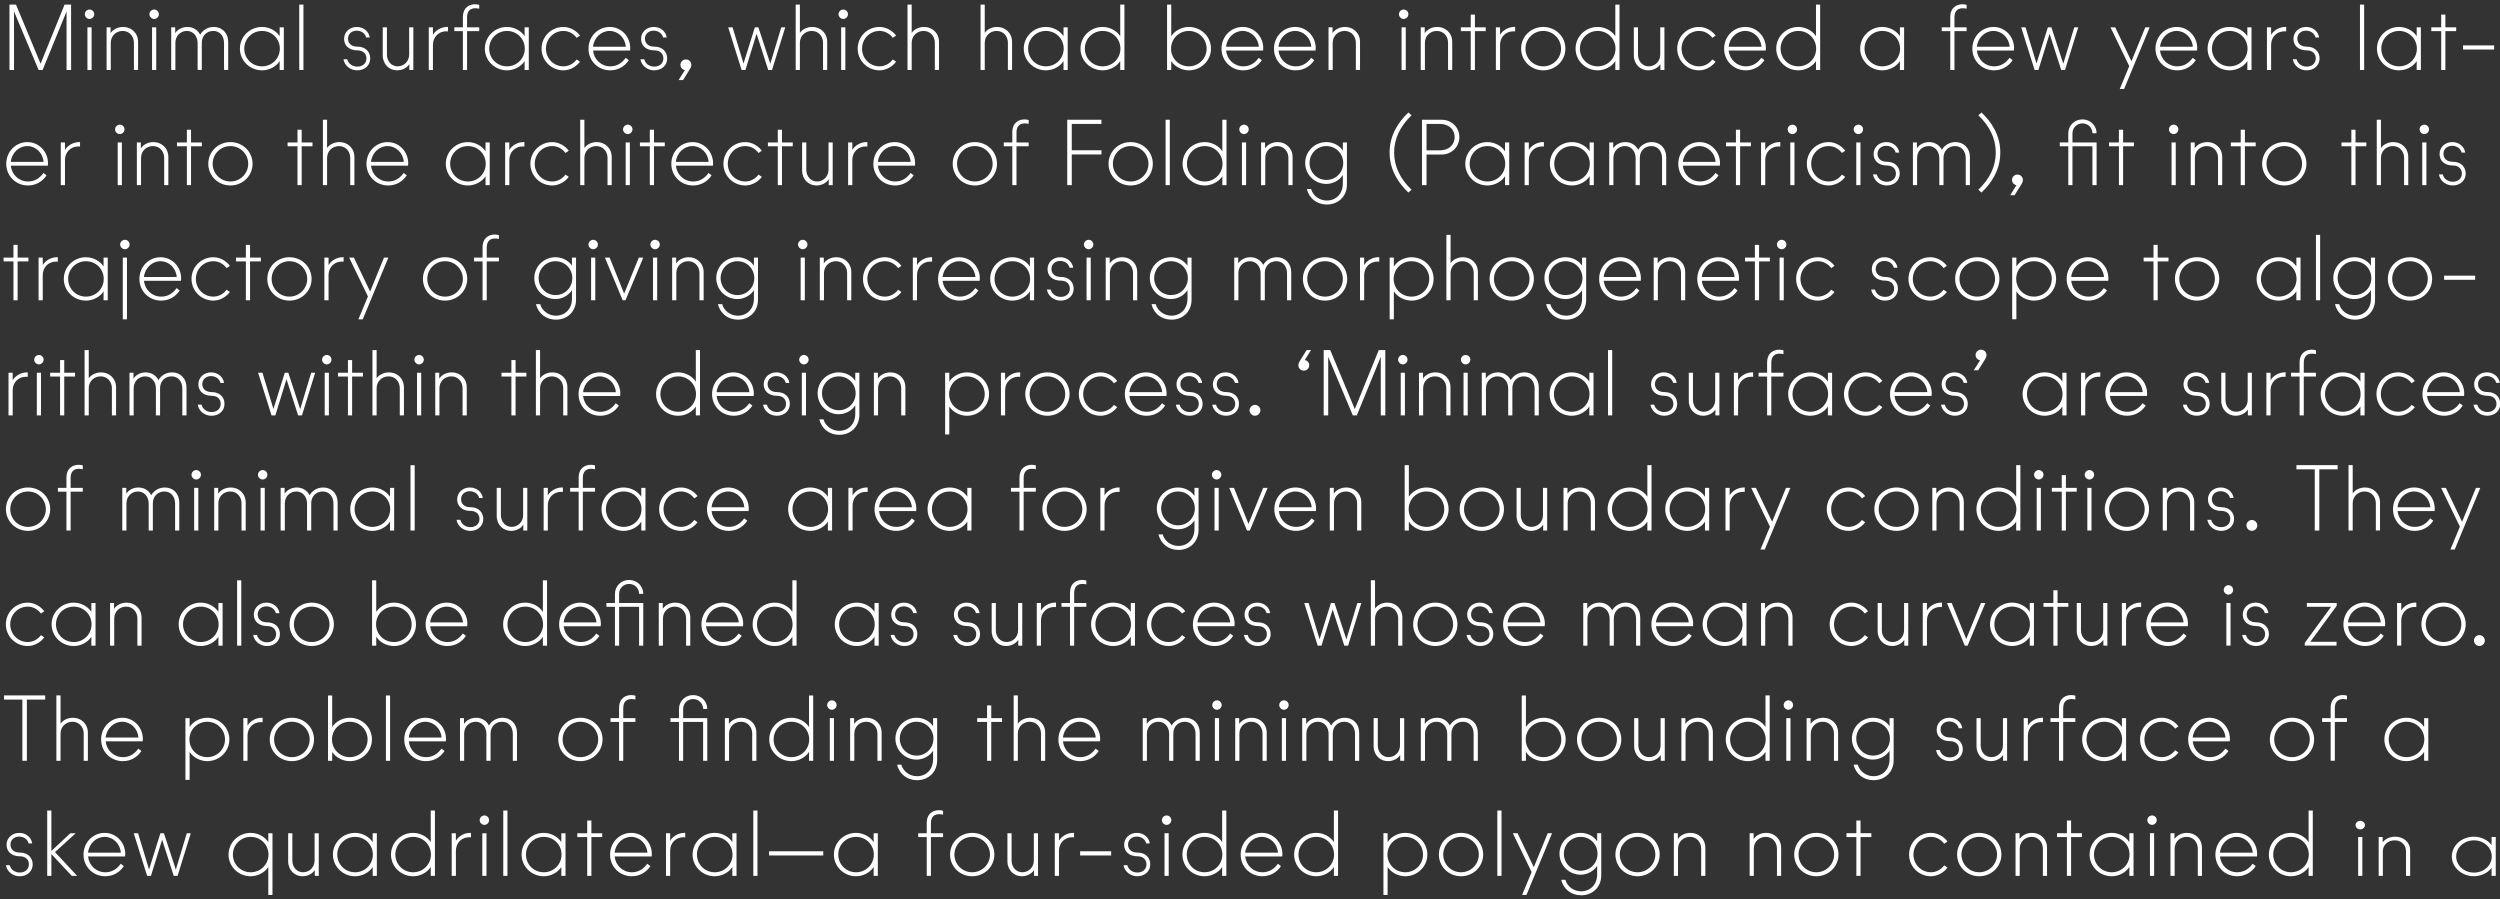 <?xml version="1.0" encoding="UTF-8"?>
<svg id="Layer_1" data-name="Layer 1" xmlns="http://www.w3.org/2000/svg" width="688.649" height="247.703" viewBox="0 0 688.649 247.703">
  <rect x="0" y="0" width="688.649" height="247.703" fill="#333333" stroke="none"/>
  <defs>
    <style>
      .cls-1 {
        fill: #fff;
        stroke-width: 0px;
      }
    </style>
  </defs>
  <path class="cls-1" d="m676.578,235.921c0-2.483,2.175-4.441,4.9-4.441s4.9,1.958,4.9,4.441-2.175,4.442-4.9,4.442-4.9-1.959-4.9-4.442m4.9,5.444c2.025,0,3.95-1.002,4.85-2.323v2.232h1.15v-10.706h-1.15v2.233c-.9-1.321-2.825-2.324-4.85-2.324-3.35,0-6.1,2.392-6.1,5.444,0,3.03,2.75,5.444,6.1,5.444m-26.25-.091h1.15v-6.811c0-1.799,1.525-2.983,3.275-2.983,1.825,0,3.1,1.298,3.1,2.961v6.833h1.15v-7.038c0-2.255-1.875-3.759-4.1-3.759-1.525,0-2.8.638-3.475,1.549v-1.458h-1.1v10.706Zm-6.375-13.986c0,.638.625,1.185,1.3,1.185s1.3-.547,1.3-1.185c0-.66-.6-1.184-1.3-1.184-.675,0-1.3.524-1.3,1.184m.725,13.986h1.15v-10.706h-1.15v10.706Zm-23.4-5.875c0-2.725,2.175-4.875,4.9-4.875s4.9,2.15,4.9,4.875-2.175,4.875-4.9,4.875-4.9-2.15-4.9-4.875m4.9,5.975c2.025,0,3.95-1.1,4.85-2.55v2.45h1.15v-18h-1.15v8.7c-.9-1.45-2.825-2.55-4.85-2.55-3.35,0-6.1,2.625-6.1,5.975,0,3.325,2.75,5.975,6.1,5.975m-19.575-6.5c.25-2.5,2.25-4.35,4.575-4.35,2.275,0,4.275,1.85,4.45,4.35h-9.025Zm4.725,6.5c2.175,0,4-1.075,5.125-2.8l-.85-.65c-1.075,1.5-2.475,2.35-4.225,2.35-2.525,0-4.5-1.85-4.775-4.35h10.2c.025-.15.05-.35.05-.65,0-3.25-2.525-5.85-5.65-5.85-3.3,0-5.85,2.65-5.85,6,0,3.3,2.6,5.95,5.975,5.95m-18.35-.1h1.151v-7.475c0-1.975,1.524-3.275,3.274-3.275,1.825,0,3.101,1.425,3.101,3.25v7.5h1.149v-7.725c0-2.475-1.875-4.125-4.1-4.125-1.525,0-2.799.7-3.475,1.7v-1.6h-1.1v11.75Zm-6.375-15.35c0,.7.625,1.3,1.3,1.3s1.3-.6,1.3-1.3c0-.725-.6-1.3-1.3-1.3-.675,0-1.3.575-1.3,1.3m.725,15.35h1.15v-11.75h-1.15v11.75Zm-15.424-5.875c0-2.725,2.175-4.875,4.9-4.875s4.9,2.15,4.9,4.875-2.175,4.875-4.9,4.875-4.9-2.15-4.9-4.875m4.9,5.975c2.025,0,3.95-1.1,4.85-2.55v2.45h1.15v-11.75h-1.15v2.45c-.9-1.45-2.825-2.55-4.85-2.55-3.35,0-6.1,2.625-6.1,5.975,0,3.325,2.75,5.975,6.1,5.975m-12.35-.1h1.15v-10.7h2.975v-1.05h-2.975v-3.5h-1.15v3.5h-2.725v1.05h2.725v10.7Zm-14.15,0h1.15v-7.475c0-1.975,1.525-3.275,3.275-3.275,1.825,0,3.1,1.425,3.1,3.25v7.5h1.15v-7.725c0-2.475-1.875-4.125-4.1-4.125-1.525,0-2.8.7-3.475,1.7v-1.6h-1.1v11.75Zm-14.9-5.875c0-2.675,2.15-4.875,4.9-4.875,2.725,0,4.9,2.2,4.9,4.875s-2.175,4.875-4.9,4.875c-2.75,0-4.9-2.2-4.9-4.875m4.9,5.975c3.375,0,6.1-2.65,6.1-5.975,0-3.35-2.725-5.975-6.1-5.975-3.4,0-6.1,2.625-6.1,5.975,0,3.325,2.7,5.975,6.1,5.975m-13.301,0c1.9,0,3.65-1.125,4.55-2.375l-.9-.625c-.85,1.125-2.15,1.9-3.65,1.9-2.675,0-4.825-2.15-4.825-4.875s2.15-4.875,4.825-4.875c1.5,0,2.8.775,3.65,1.9l.9-.625c-.9-1.25-2.65-2.375-4.55-2.375-3.325,0-6.025,2.625-6.025,5.975,0,3.325,2.7,5.975,6.025,5.975m-20.549-.1h1.15v-10.7h2.975v-1.05h-2.975v-3.5h-1.15v3.5h-2.725v1.05h2.725v10.7Zm-15.925-5.875c0-2.675,2.15-4.875,4.9-4.875,2.725,0,4.9,2.2,4.9,4.875s-2.175,4.875-4.9,4.875c-2.75,0-4.9-2.2-4.9-4.875m4.9,5.975c3.375,0,6.1-2.65,6.1-5.975,0-3.35-2.725-5.975-6.1-5.975-3.4,0-6.1,2.625-6.1,5.975,0,3.325,2.7,5.975,6.1,5.975m-18.375-.1h1.15v-7.475c0-1.975,1.525-3.275,3.275-3.275,1.825,0,3.1,1.425,3.1,3.25v7.5h1.15v-7.725c0-2.475-1.875-4.125-4.1-4.125-1.525,0-2.8.7-3.475,1.7v-1.6h-1.1v11.75Zm-20.875,0h1.15v-7.475c0-1.975,1.525-3.275,3.275-3.275,1.825,0,3.1,1.425,3.1,3.25v7.5h1.15v-7.725c0-2.475-1.875-4.125-4.1-4.125-1.525,0-2.8.7-3.475,1.7v-1.6h-1.1v11.75Zm-14.9-5.875c0-2.675,2.15-4.875,4.9-4.875,2.725,0,4.9,2.2,4.9,4.875s-2.175,4.875-4.9,4.875c-2.75,0-4.9-2.2-4.9-4.875m4.9,5.975c3.375,0,6.1-2.65,6.1-5.975,0-3.35-2.725-5.975-6.1-5.975-3.4,0-6.1,2.625-6.1,5.975,0,3.325,2.7,5.975,6.1,5.975m-20.3-6.2c0-2.575,2.05-4.65,4.625-4.65,2.6,0,4.65,2.05,4.65,4.65,0,2.625-2.025,4.675-4.65,4.675-2.575,0-4.625-2.1-4.625-4.675m4.75,11.45c3.175,0,5.55-2.25,5.55-5.5v-11.6h-1.125v2.25c-.875-1.4-2.65-2.35-4.55-2.35-3.225,0-5.825,2.575-5.825,5.75,0,3.2,2.6,5.775,5.825,5.775,1.95,0,3.7-1.1,4.55-2.45v2.35c0,2.8-1.875,4.675-4.425,4.675-2.075,0-3.85-1.4-4.325-3.175h-1.15c.575,2.575,2.775,4.275,5.475,4.275m-16.25-.1h1.2l7.05-17h-1.199l-3.825,9.35-4.476-9.35h-1.3l5.175,10.7-2.625,6.3Zm-6.824-5.25h1.15v-18h-1.15v18Zm-14.9-5.875c0-2.675,2.15-4.875,4.9-4.875,2.725,0,4.9,2.2,4.9,4.875s-2.175,4.875-4.9,4.875c-2.75,0-4.9-2.2-4.9-4.875m4.9,5.975c3.375,0,6.1-2.65,6.1-5.975,0-3.35-2.725-5.975-6.1-5.975-3.4,0-6.1,2.625-6.1,5.975,0,3.325,2.7,5.975,6.1,5.975m-20.275-5.975c0-2.725,2.175-4.875,4.9-4.875s4.9,2.15,4.9,4.875-2.175,4.875-4.9,4.875-4.9-2.15-4.9-4.875m-1.1,11.125h1.15v-7.7c.9,1.45,2.825,2.55,4.85,2.55,3.35,0,6.1-2.65,6.1-5.975,0-3.35-2.75-5.975-6.1-5.975-2.025,0-3.95,1.1-4.85,2.55v-2.45h-1.15v17Zm-23.4-11.125c0-2.725,2.175-4.875,4.9-4.875s4.9,2.15,4.9,4.875-2.175,4.875-4.9,4.875-4.9-2.15-4.9-4.875m4.9,5.975c2.025,0,3.95-1.1,4.85-2.55v2.45h1.15v-18h-1.15v8.7c-.9-1.45-2.825-2.55-4.85-2.55-3.35,0-6.1,2.625-6.1,5.975,0,3.325,2.75,5.975,6.1,5.975m-19.574-6.5c.25-2.5,2.25-4.35,4.575-4.35,2.275,0,4.275,1.85,4.45,4.35h-9.025Zm4.725,6.5c2.175,0,4-1.075,5.125-2.8l-.85-.65c-1.075,1.5-2.475,2.35-4.225,2.35-2.525,0-4.5-1.85-4.775-4.35h10.2c.025-.15.05-.35.05-.65,0-3.25-2.525-5.85-5.65-5.85-3.3,0-5.85,2.65-5.85,6,0,3.3,2.6,5.95,5.975,5.95m-20.825-5.975c0-2.725,2.175-4.875,4.9-4.875s4.9,2.15,4.9,4.875-2.175,4.875-4.9,4.875-4.9-2.15-4.9-4.875m4.9,5.975c2.025,0,3.95-1.1,4.85-2.55v2.45h1.15v-18h-1.15v8.7c-.9-1.45-2.825-2.55-4.85-2.55-3.35,0-6.1,2.625-6.1,5.975,0,3.325,2.75,5.975,6.1,5.975m-11.75-15.45c0,.7.625,1.3,1.3,1.3s1.3-.6,1.3-1.3c0-.725-.6-1.3-1.3-1.3-.675,0-1.3.575-1.3,1.3m.725,15.35h1.15v-11.75h-1.15v11.75Zm-7.5.1c2.05,0,3.575-1.35,3.575-3.275,0-1.725-1.2-3.25-3.525-3.25-1.75,0-2.6-.975-2.6-2.2,0-1.35,1.1-2.2,2.375-2.2,1.225,0,2.325.675,2.625,1.875h1c-.275-1.75-1.775-2.9-3.575-2.9-1.975,0-3.5,1.4-3.5,3.275,0,1.8,1.3,3.175,3.675,3.175,1.7,0,2.475,1.05,2.475,2.225,0,1.425-1.125,2.25-2.5,2.25-1.25,0-2.45-.725-2.775-2.025h-1.05c.3,1.775,1.9,3.05,3.8,3.05m-15.75-5.725h8.55v-1.15h-8.55v1.15Zm-6.975,5.625h1.15v-6.925c0-2.125,1.55-3.725,3.675-3.725.125,0,.325,0,.475.025v-1.225h-.275c-1.575,0-3.175.925-3.875,2.175v-2.075h-1.15v11.75Zm-9.099.1c1.475,0,2.725-.7,3.375-1.7v1.6h1.1v-11.75h-1.15v7.475c0,1.975-1.475,3.275-3.175,3.275-1.725,0-2.95-1.425-2.95-3.25v-7.5h-1.15v7.725c0,2.475,1.8,4.125,3.95,4.125m-18.55-5.975c0-2.675,2.15-4.875,4.9-4.875,2.725,0,4.9,2.2,4.9,4.875s-2.175,4.875-4.9,4.875c-2.75,0-4.9-2.2-4.9-4.875m4.9,5.975c3.375,0,6.1-2.65,6.1-5.975,0-3.35-2.725-5.975-6.1-5.975-3.4,0-6.1,2.625-6.1,5.975,0,3.325,2.7,5.975,6.1,5.975m-12.525-.1h1.15v-10.7h3.35v-1.05h-3.35v-2.775c0-1.95,1.15-2.475,2.25-2.475.4,0,.775.05,1.1.125v-1.05c-.275-.1-.675-.175-1.125-.175-1.425,0-3.375.725-3.375,3.575v2.775h-2.35v1.05h2.35v10.7Zm-24.375-5.875c0-2.725,2.175-4.875,4.9-4.875s4.9,2.15,4.9,4.875-2.175,4.875-4.9,4.875-4.9-2.15-4.9-4.875m4.9,5.975c2.025,0,3.95-1.1,4.85-2.55v2.45h1.15v-11.75h-1.15v2.45c-.9-1.45-2.825-2.55-4.85-2.55-3.35,0-6.1,2.625-6.1,5.975,0,3.325,2.75,5.975,6.1,5.975m-23.95-5.725h14.925v-1.15h-14.925v1.15Zm-4.35,5.625h1.15v-18h-1.15v18Zm-15.525-5.875c0-2.725,2.175-4.875,4.9-4.875s4.9,2.15,4.9,4.875-2.175,4.875-4.9,4.875-4.9-2.15-4.9-4.875m4.9,5.975c2.025,0,3.95-1.1,4.85-2.55v2.45h1.15v-11.75h-1.15v2.45c-.9-1.45-2.825-2.55-4.85-2.55-3.35,0-6.1,2.625-6.1,5.975,0,3.325,2.75,5.975,6.1,5.975m-13.425-.1h1.15v-6.925c0-2.125,1.55-3.725,3.675-3.725.125,0,.325,0,.475.025v-1.225h-.275c-1.575,0-3.175.925-3.875,2.175v-2.075h-1.15v11.75Zm-14.149-6.4c.25-2.5,2.25-4.35,4.575-4.35,2.275,0,4.275,1.85,4.45,4.35h-9.025Zm4.725,6.5c2.175,0,4-1.075,5.125-2.8l-.85-.65c-1.075,1.5-2.475,2.35-4.225,2.35-2.525,0-4.5-1.85-4.775-4.35h10.2c.025-.15.05-.35.05-.65,0-3.25-2.525-5.85-5.65-5.85-3.3,0-5.85,2.65-5.85,6,0,3.3,2.6,5.95,5.975,5.95m-12.275-.1h1.15v-10.7h2.975v-1.05h-2.975v-3.5h-1.15v3.5h-2.725v1.05h2.725v10.7Zm-16.875-5.875c0-2.725,2.175-4.875,4.9-4.875s4.9,2.15,4.9,4.875-2.175,4.875-4.9,4.875-4.9-2.15-4.9-4.875m4.9,5.975c2.025,0,3.95-1.1,4.85-2.55v2.45h1.15v-11.75h-1.15v2.45c-.9-1.45-2.825-2.55-4.85-2.55-3.35,0-6.1,2.625-6.1,5.975,0,3.325,2.75,5.975,6.1,5.975m-11.15-.1h1.15v-18h-1.15v18Zm-6.5-15.35c0,.7.625,1.3,1.3,1.3s1.3-.6,1.3-1.3c0-.725-.6-1.3-1.3-1.3-.675,0-1.3.575-1.3,1.3m.725,15.35h1.15v-11.75h-1.15v11.75Zm-8.425,0h1.15v-6.925c0-2.125,1.55-3.725,3.675-3.725.125,0,.325,0,.475.025v-1.225h-.275c-1.575,0-3.175.925-3.875,2.175v-2.075h-1.15v11.75Zm-15.525-5.875c0-2.725,2.175-4.875,4.9-4.875s4.9,2.15,4.9,4.875-2.175,4.875-4.9,4.875-4.9-2.15-4.9-4.875m4.9,5.975c2.025,0,3.95-1.1,4.85-2.55v2.45h1.15v-18h-1.15v8.7c-.9-1.45-2.825-2.55-4.85-2.55-3.35,0-6.1,2.625-6.1,5.975,0,3.325,2.75,5.975,6.1,5.975m-20.899-5.975c0-2.725,2.175-4.875,4.9-4.875s4.9,2.15,4.9,4.875-2.175,4.875-4.9,4.875-4.9-2.15-4.9-4.875m4.9,5.975c2.025,0,3.95-1.1,4.85-2.55v2.45h1.15v-11.75h-1.15v2.45c-.9-1.45-2.825-2.55-4.85-2.55-3.35,0-6.1,2.625-6.1,5.975,0,3.325,2.75,5.975,6.1,5.975m-14.475,0c1.475,0,2.725-.7,3.375-1.7v1.6h1.1v-11.75h-1.15v7.475c0,1.975-1.475,3.275-3.175,3.275-1.725,0-2.95-1.425-2.95-3.25v-7.5h-1.15v7.725c0,2.475,1.8,4.125,3.95,4.125m-19.175-5.975c0-2.725,2.175-4.875,4.9-4.875s4.9,2.15,4.9,4.875-2.175,4.875-4.9,4.875-4.9-2.15-4.9-4.875m9.75,3.425v7.7h1.15v-17h-1.15v2.45c-.9-1.45-2.825-2.55-4.85-2.55-3.35,0-6.1,2.625-6.1,5.975,0,3.325,2.75,5.975,6.1,5.975,2.025,0,3.95-1.1,4.85-2.55m-33.374,2.45h1.05l3.075-9.975,3.2,9.975h1.05l3.65-11.75h-1.1l-3.025,10.025-3.275-10.025h-.975l-3.125,9.975-3.025-9.975h-1.2l3.7,11.75Zm-16.275-6.4c.25-2.5,2.25-4.35,4.575-4.35,2.275,0,4.275,1.85,4.45,4.35h-9.025Zm4.725,6.5c2.175,0,4-1.075,5.125-2.8l-.85-.65c-1.075,1.5-2.475,2.35-4.225,2.35-2.525,0-4.5-1.85-4.775-4.35h10.2c.025-.15.05-.35.05-.65,0-3.25-2.525-5.85-5.65-5.85-3.3,0-5.85,2.65-5.85,6,0,3.3,2.6,5.95,5.975,5.95m-15.975-.1h1.15v-6l5.625,6h1.475l-6.1-6.55,5.7-5.2h-1.475l-5.225,4.875v-11.125h-1.15v18Zm-7.575.1c2.05,0,3.575-1.35,3.575-3.275,0-1.725-1.2-3.25-3.525-3.25-1.75,0-2.6-.975-2.6-2.2,0-1.35,1.1-2.2,2.375-2.2,1.225,0,2.325.675,2.625,1.875h1c-.275-1.75-1.775-2.9-3.575-2.9-1.975,0-3.5,1.4-3.5,3.275,0,1.8,1.3,3.175,3.675,3.175,1.7,0,2.475,1.05,2.475,2.225,0,1.425-1.125,2.25-2.5,2.25-1.25,0-2.45-.725-2.775-2.025h-1.05c.3,1.775,1.9,3.05,3.8,3.05"/>
  <path class="cls-1" d="m658,203.685c0-2.725,2.175-4.875,4.9-4.875s4.9,2.15,4.9,4.875-2.175,4.875-4.9,4.875-4.9-2.15-4.9-4.875m4.9,5.975c2.025,0,3.95-1.1,4.85-2.55v2.45h1.15v-11.75h-1.15v2.45c-.9-1.45-2.825-2.55-4.85-2.55-3.35,0-6.1,2.625-6.1,5.975,0,3.325,2.75,5.975,6.1,5.975m-20.899-.1h1.15v-10.7h3.35v-1.05h-3.35v-2.775c0-1.95,1.15-2.475,2.25-2.475.4,0,.775.05,1.1.125v-1.05c-.275-.1-.675-.175-1.125-.175-1.425,0-3.375.725-3.375,3.575v2.775h-2.35v1.05h2.35v10.7Zm-15.55-5.875c0-2.675,2.15-4.875,4.9-4.875,2.725,0,4.9,2.2,4.9,4.875s-2.175,4.875-4.9,4.875c-2.75,0-4.9-2.2-4.9-4.875m4.9,5.975c3.375,0,6.1-2.65,6.1-5.975,0-3.35-2.725-5.975-6.1-5.975-3.4,0-6.1,2.625-6.1,5.975,0,3.325,2.7,5.975,6.1,5.975m-27.35-6.5c.25-2.5,2.25-4.35,4.575-4.35,2.275,0,4.275,1.85,4.45,4.35h-9.025Zm4.725,6.5c2.175,0,4-1.075,5.125-2.8l-.85-.65c-1.075,1.5-2.475,2.35-4.225,2.35-2.525,0-4.5-1.85-4.775-4.35h10.2c.025-.15.05-.35.05-.65,0-3.25-2.525-5.85-5.65-5.85-3.3,0-5.85,2.65-5.85,6,0,3.3,2.6,5.95,5.975,5.95m-13.2,0c1.9,0,3.65-1.125,4.55-2.375l-.9-.625c-.85,1.125-2.15,1.9-3.65,1.9-2.675,0-4.825-2.15-4.825-4.875s2.15-4.875,4.825-4.875c1.5,0,2.8.775,3.65,1.9l.9-.625c-.9-1.25-2.65-2.375-4.55-2.375-3.325,0-6.025,2.625-6.025,5.975,0,3.325,2.7,5.975,6.025,5.975m-20.775-5.975c0-2.725,2.175-4.875,4.9-4.875s4.9,2.15,4.9,4.875-2.175,4.875-4.9,4.875-4.9-2.15-4.9-4.875m4.9,5.975c2.025,0,3.95-1.1,4.85-2.55v2.45h1.15v-11.75h-1.15v2.45c-.9-1.45-2.825-2.55-4.85-2.55-3.35,0-6.1,2.625-6.1,5.975,0,3.325,2.75,5.975,6.1,5.975m-12.475-.1h1.15v-10.7h3.35v-1.05h-3.35v-2.775c0-1.95,1.15-2.475,2.25-2.475.4,0,.775.05,1.1.125v-1.05c-.275-.1-.675-.175-1.125-.175-1.425,0-3.375.725-3.375,3.575v2.775h-2.35v1.05h2.35v10.7Zm-9.725,0h1.15v-6.925c0-2.125,1.55-3.725,3.675-3.725.125,0,.325,0,.475.025v-1.225h-.275c-1.575,0-3.175.925-3.875,2.175v-2.075h-1.15v11.75Zm-9.049.1c1.475,0,2.725-.7,3.375-1.7v1.6h1.1v-11.75h-1.15v7.475c0,1.975-1.475,3.275-3.175,3.275-1.725,0-2.95-1.425-2.95-3.25v-7.5h-1.15v7.725c0,2.475,1.8,4.125,3.95,4.125m-11.3,0c2.05,0,3.575-1.35,3.575-3.275,0-1.725-1.2-3.25-3.525-3.25-1.75,0-2.6-.975-2.6-2.2,0-1.35,1.1-2.2,2.375-2.2,1.225,0,2.325.675,2.625,1.875h1c-.275-1.75-1.775-2.9-3.575-2.9-1.975,0-3.5,1.4-3.5,3.275,0,1.8,1.3,3.175,3.675,3.175,1.7,0,2.475,1.05,2.475,2.225,0,1.425-1.125,2.25-2.5,2.25-1.25,0-2.45-.725-2.775-2.025h-1.05c.3,1.775,1.9,3.05,3.8,3.05m-25.774-6.2c0-2.575,2.05-4.65,4.625-4.65,2.6,0,4.65,2.05,4.65,4.65,0,2.625-2.025,4.675-4.65,4.675-2.575,0-4.625-2.1-4.625-4.675m4.75,11.45c3.175,0,5.55-2.25,5.55-5.5v-11.6h-1.125v2.25c-.875-1.4-2.65-2.35-4.55-2.35-3.225,0-5.825,2.575-5.825,5.75,0,3.2,2.6,5.775,5.825,5.775,1.95,0,3.7-1.1,4.55-2.45v2.35c0,2.8-1.875,4.675-4.425,4.675-2.075,0-3.85-1.4-4.325-3.175h-1.15c.575,2.575,2.775,4.275,5.475,4.275m-18.425-5.35h1.15v-7.475c0-1.975,1.525-3.275,3.275-3.275,1.825,0,3.1,1.425,3.1,3.25v7.5h1.15v-7.725c0-2.475-1.875-4.125-4.1-4.125-1.525,0-2.8.7-3.475,1.7v-1.6h-1.1v11.75Zm-6.325-15.35c0,.7.625,1.3,1.3,1.3s1.3-.6,1.3-1.3c0-.725-.6-1.3-1.3-1.3-.675,0-1.3.575-1.3,1.3m.725,15.35h1.15v-11.75h-1.15v11.75Zm-15.475-5.875c0-2.725,2.175-4.875,4.9-4.875s4.9,2.15,4.9,4.875-2.175,4.875-4.9,4.875-4.9-2.15-4.9-4.875m4.9,5.975c2.025,0,3.95-1.1,4.85-2.55v2.45h1.15v-18h-1.15v8.7c-.9-1.45-2.825-2.55-4.85-2.55-3.35,0-6.1,2.625-6.1,5.975,0,3.325,2.75,5.975,6.1,5.975m-18.325-.1h1.15v-7.475c0-1.975,1.525-3.275,3.275-3.275,1.825,0,3.1,1.425,3.1,3.25v7.5h1.15v-7.725c0-2.475-1.875-4.125-4.1-4.125-1.525,0-2.8.7-3.475,1.7v-1.6h-1.1v11.75Zm-9.049.1c1.475,0,2.725-.7,3.375-1.7v1.6h1.1v-11.75h-1.15v7.475c0,1.975-1.475,3.275-3.175,3.275-1.725,0-2.95-1.425-2.95-3.25v-7.5h-1.15v7.725c0,2.475,1.8,4.125,3.95,4.125m-18.5-5.975c0-2.675,2.15-4.875,4.9-4.875,2.725,0,4.9,2.2,4.9,4.875s-2.175,4.875-4.9,4.875c-2.75,0-4.9-2.2-4.9-4.875m4.9,5.975c3.375,0,6.1-2.65,6.1-5.975,0-3.35-2.725-5.975-6.1-5.975-3.4,0-6.1,2.625-6.1,5.975,0,3.325,2.7,5.975,6.1,5.975m-20.225-5.975c0-2.725,2.175-4.875,4.9-4.875s4.9,2.15,4.9,4.875-2.175,4.875-4.9,4.875-4.9-2.15-4.9-4.875m4.9,5.975c3.35,0,6.1-2.65,6.1-5.975,0-3.35-2.75-5.975-6.1-5.975-2.025,0-3.95,1.1-4.85,2.55v-8.7h-1.15v18h1.15v-2.45c.9,1.45,2.825,2.55,4.85,2.55m-33.799-.1h1.15v-7.475c0-1.975,1.475-3.275,3.175-3.275,1.725,0,2.95,1.425,2.95,3.35v7.4h1.15v-7.5c0-1.925,1.35-3.25,3.175-3.25,1.75,0,2.95,1.35,2.95,3.35v7.4h1.15v-7.725c0-2.45-1.7-4.125-3.95-4.125-1.575,0-3,.775-3.775,2.125-.675-1.325-2-2.125-3.5-2.125-1.475,0-2.725.7-3.375,1.7v-1.6h-1.1v11.75Zm-9.05.1c1.475,0,2.725-.7,3.375-1.7v1.6h1.1v-11.75h-1.15v7.475c0,1.975-1.475,3.275-3.175,3.275-1.725,0-2.95-1.425-2.95-3.25v-7.5h-1.15v7.725c0,2.475,1.8,4.125,3.95,4.125m-23.625-.1h1.15v-7.475c0-1.975,1.475-3.275,3.175-3.275,1.725,0,2.95,1.425,2.95,3.35v7.4h1.15v-7.5c0-1.925,1.35-3.25,3.175-3.25,1.75,0,2.95,1.35,2.95,3.35v7.4h1.15v-7.725c0-2.45-1.7-4.125-3.95-4.125-1.575,0-3,.775-3.775,2.125-.675-1.325-2-2.125-3.5-2.125-1.475,0-2.725.7-3.375,1.7v-1.6h-1.1v11.75Zm-6.325-15.35c0,.7.625,1.3,1.3,1.3s1.3-.6,1.3-1.3c0-.725-.6-1.3-1.3-1.3-.675,0-1.3.575-1.3,1.3m.725,15.35h1.15v-11.75h-1.15v11.75Zm-12.85,0h1.15v-7.475c0-1.975,1.525-3.275,3.275-3.275,1.825,0,3.1,1.425,3.1,3.25v7.5h1.15v-7.725c0-2.475-1.875-4.125-4.1-4.125-1.525,0-2.8.7-3.475,1.7v-1.6h-1.1v11.75Zm-6.325-15.35c0,.7.625,1.3,1.3,1.3s1.3-.6,1.3-1.3c0-.725-.6-1.3-1.3-1.3-.675,0-1.3.575-1.3,1.3m.725,15.35h1.15v-11.75h-1.15v11.75Zm-19.875,0h1.15v-7.475c0-1.975,1.475-3.275,3.175-3.275,1.725,0,2.95,1.425,2.95,3.35v7.4h1.15v-7.5c0-1.925,1.35-3.25,3.175-3.25,1.75,0,2.95,1.35,2.95,3.35v7.4h1.15v-7.725c0-2.45-1.7-4.125-3.95-4.125-1.575,0-3,.775-3.775,2.125-.675-1.325-2-2.125-3.5-2.125-1.475,0-2.725.7-3.375,1.7v-1.6h-1.1v11.75Zm-21.974-6.4c.25-2.5,2.25-4.35,4.575-4.35,2.275,0,4.275,1.85,4.45,4.35h-9.025Zm4.725,6.5c2.175,0,4-1.075,5.125-2.8l-.85-.65c-1.075,1.5-2.475,2.35-4.225,2.35-2.525,0-4.5-1.85-4.775-4.35h10.2c.025-.15.05-.35.05-.65,0-3.25-2.525-5.85-5.65-5.85-3.3,0-5.85,2.65-5.85,6,0,3.3,2.6,5.95,5.975,5.95m-18.3-.1h1.15v-7.475c0-1.975,1.525-3.275,3.275-3.275,1.825,0,3.1,1.425,3.1,3.25v7.5h1.15v-7.725c0-2.475-1.875-4.125-4.1-4.125-1.5,0-2.75.675-3.425,1.625v-7.775h-1.15v18Zm-7.325,0h1.15v-10.7h2.975v-1.05h-2.975v-3.5h-1.15v3.5h-2.725v1.05h2.725v10.7Zm-24.049-6.1c0-2.575,2.05-4.65,4.625-4.65,2.6,0,4.65,2.05,4.65,4.65,0,2.625-2.025,4.675-4.65,4.675-2.575,0-4.625-2.1-4.625-4.675m4.75,11.45c3.175,0,5.55-2.25,5.55-5.5v-11.6h-1.125v2.25c-.875-1.4-2.65-2.35-4.55-2.35-3.225,0-5.825,2.575-5.825,5.75,0,3.2,2.6,5.775,5.825,5.775,1.95,0,3.7-1.1,4.55-2.45v2.35c0,2.8-1.875,4.675-4.425,4.675-2.075,0-3.85-1.4-4.325-3.175h-1.15c.575,2.575,2.775,4.275,5.475,4.275m-18.425-5.35h1.15v-7.475c0-1.975,1.525-3.275,3.275-3.275,1.825,0,3.1,1.425,3.1,3.25v7.5h1.15v-7.725c0-2.475-1.875-4.125-4.1-4.125-1.525,0-2.8.7-3.475,1.7v-1.6h-1.1v11.75Zm-6.325-15.35c0,.7.625,1.3,1.3,1.3s1.3-.6,1.3-1.3c0-.725-.6-1.3-1.3-1.3-.675,0-1.3.575-1.3,1.3m.725,15.35h1.15v-11.75h-1.15v11.75Zm-15.475-5.875c0-2.725,2.175-4.875,4.9-4.875s4.9,2.15,4.9,4.875-2.175,4.875-4.9,4.875-4.9-2.15-4.9-4.875m4.9,5.975c2.025,0,3.95-1.1,4.85-2.55v2.45h1.15v-18h-1.15v8.7c-.9-1.45-2.825-2.55-4.85-2.55-3.35,0-6.1,2.625-6.1,5.975,0,3.325,2.75,5.975,6.1,5.975m-18.325-.1h1.15v-7.475c0-1.975,1.525-3.275,3.275-3.275,1.825,0,3.1,1.425,3.1,3.25v7.5h1.15v-7.725c0-2.475-1.875-4.125-4.1-4.125-1.525,0-2.8.7-3.475,1.7v-1.6h-1.1v11.75Zm-12.649,0h1.15v-10.7h5.5v10.7h1.15v-11.75h-6.65v-2.525c0-1.525,1.2-2.725,2.75-2.725s2.75,1.2,2.75,2.725h1.15c0-2.15-1.725-3.825-3.9-3.825s-3.9,1.675-3.9,3.825v2.525h-2.35v1.05h2.35v10.7Zm-16.5,0h1.15v-10.7h3.35v-1.05h-3.35v-2.775c0-1.95,1.15-2.475,2.25-2.475.4,0,.775.05,1.1.125v-1.05c-.275-.1-.675-.175-1.125-.175-1.425,0-3.375.725-3.375,3.575v2.775h-2.35v1.05h2.35v10.7Zm-15.55-5.875c0-2.675,2.15-4.875,4.9-4.875,2.725,0,4.9,2.2,4.9,4.875s-2.175,4.875-4.9,4.875c-2.75,0-4.9-2.2-4.9-4.875m4.9,5.975c3.375,0,6.1-2.65,6.1-5.975,0-3.35-2.725-5.975-6.1-5.975-3.4,0-6.1,2.625-6.1,5.975,0,3.325,2.7,5.975,6.1,5.975m-33.174-.1h1.15v-7.475c0-1.975,1.475-3.275,3.175-3.275,1.725,0,2.95,1.425,2.95,3.35v7.4h1.15v-7.5c0-1.925,1.35-3.25,3.175-3.25,1.75,0,2.95,1.35,2.95,3.35v7.4h1.15v-7.725c0-2.45-1.7-4.125-3.95-4.125-1.575,0-3,.775-3.775,2.125-.675-1.325-2-2.125-3.5-2.125-1.475,0-2.725.7-3.375,1.7v-1.6h-1.1v11.75Zm-14.1-6.4c.25-2.5,2.25-4.35,4.575-4.35,2.275,0,4.275,1.85,4.45,4.35h-9.025Zm4.725,6.5c2.175,0,4-1.075,5.125-2.8l-.85-.65c-1.075,1.5-2.475,2.35-4.225,2.35-2.525,0-4.5-1.85-4.775-4.35h10.2c.025-.15.05-.35.05-.65,0-3.25-2.525-5.85-5.65-5.85-3.3,0-5.85,2.65-5.85,6,0,3.3,2.6,5.95,5.975,5.95m-11.025-.1h1.15v-18h-1.15v18Zm-14.85-5.875c0-2.725,2.175-4.875,4.9-4.875s4.9,2.15,4.9,4.875-2.175,4.875-4.9,4.875-4.9-2.15-4.9-4.875m4.9,5.975c3.35,0,6.1-2.65,6.1-5.975,0-3.35-2.75-5.975-6.1-5.975-2.025,0-3.95,1.1-4.85,2.55v-8.7h-1.15v18h1.15v-2.45c.9,1.45,2.825,2.55,4.85,2.55m-20.85-5.975c0-2.675,2.15-4.875,4.9-4.875,2.725,0,4.9,2.2,4.9,4.875s-2.175,4.875-4.9,4.875c-2.75,0-4.9-2.2-4.9-4.875m4.9,5.975c3.375,0,6.1-2.65,6.1-5.975,0-3.35-2.725-5.975-6.1-5.975-3.4,0-6.1,2.625-6.1,5.975,0,3.325,2.7,5.975,6.1,5.975m-13.375-.1h1.15v-6.925c0-2.125,1.55-3.725,3.675-3.725.125,0,.325,0,.475.025v-1.225h-.275c-1.575,0-3.175.925-3.875,2.175v-2.075h-1.15v11.75Zm-14.85-5.875c0-2.725,2.175-4.875,4.9-4.875s4.9,2.15,4.9,4.875-2.175,4.875-4.9,4.875-4.9-2.15-4.9-4.875m-1.1,11.125h1.15v-7.7c.9,1.45,2.825,2.55,4.85,2.55,3.35,0,6.1-2.65,6.1-5.975,0-3.35-2.75-5.975-6.1-5.975-2.025,0-3.95,1.1-4.85,2.55v-2.45h-1.15v17Zm-21.974-11.65c.25-2.5,2.25-4.35,4.575-4.35,2.275,0,4.275,1.85,4.45,4.35h-9.025Zm4.725,6.5c2.175,0,4-1.075,5.125-2.8l-.85-.65c-1.075,1.5-2.475,2.35-4.225,2.35-2.525,0-4.5-1.85-4.775-4.35h10.2c.025-.15.05-.35.05-.65,0-3.25-2.525-5.85-5.65-5.85-3.3,0-5.85,2.65-5.85,6,0,3.3,2.6,5.95,5.975,5.95m-18.3-.1h1.15v-7.475c0-1.975,1.525-3.275,3.275-3.275,1.825,0,3.1,1.425,3.1,3.25v7.5h1.15v-7.725c0-2.475-1.875-4.125-4.1-4.125-1.5,0-2.75.675-3.425,1.625v-7.775h-1.15v18Zm-9.375,0h1.25v-16.85h5.05v-1.15H1.11v1.15h5.05v16.85Z"/>
  <path class="cls-1" d="m682.974,177.945c.8,0,1.5-.7,1.5-1.5s-.7-1.5-1.5-1.5-1.5.7-1.5,1.5.7,1.5,1.5,1.5m-14.775-5.975c0-2.675,2.15-4.875,4.9-4.875,2.725,0,4.9,2.2,4.9,4.875s-2.175,4.875-4.9,4.875c-2.75,0-4.9-2.2-4.9-4.875m4.9,5.975c3.375,0,6.1-2.65,6.1-5.975,0-3.35-2.725-5.975-6.1-5.975-3.4,0-6.1,2.625-6.1,5.975,0,3.325,2.7,5.975,6.1,5.975m-12.8-.1h1.15v-6.925c0-2.125,1.55-3.725,3.675-3.725.125,0,.325,0,.475.025v-1.225h-.275c-1.575,0-3.175.925-3.875,2.175v-2.075h-1.15v11.75Zm-13.525-6.4c.25-2.5,2.25-4.35,4.575-4.35,2.275,0,4.275,1.85,4.45,4.35h-9.025Zm4.725,6.5c2.175,0,4-1.075,5.125-2.8l-.85-.65c-1.075,1.5-2.475,2.35-4.225,2.35-2.525,0-4.5-1.85-4.775-4.35h10.2c.025-.15.05-.35.05-.65,0-3.25-2.525-5.85-5.65-5.85-3.3,0-5.85,2.65-5.85,6,0,3.3,2.6,5.95,5.975,5.95m-16.625-.1h8.75v-1.05h-7.225l7.275-9.925v-.775h-8.225v1.05h6.675l-7.25,9.95v.75Zm-13.449.1c2.05,0,3.575-1.35,3.575-3.275,0-1.725-1.2-3.25-3.525-3.25-1.75,0-2.6-.975-2.6-2.2,0-1.35,1.1-2.2,2.375-2.2,1.225,0,2.325.675,2.625,1.875h1c-.275-1.75-1.775-2.9-3.575-2.9-1.975,0-3.5,1.4-3.5,3.275,0,1.8,1.3,3.175,3.675,3.175,1.7,0,2.475,1.05,2.475,2.225,0,1.425-1.125,2.25-2.5,2.25-1.25,0-2.45-.725-2.775-2.025h-1.05c.3,1.775,1.9,3.05,3.8,3.05m-8.875-15.45c0,.7.625,1.3,1.3,1.3s1.3-.6,1.3-1.3c0-.725-.6-1.3-1.3-1.3-.675,0-1.3.575-1.3,1.3m.725,15.35h1.15v-11.75h-1.15v11.75Zm-20.825-6.4c.25-2.5,2.25-4.35,4.575-4.35,2.275,0,4.275,1.85,4.45,4.35h-9.025Zm4.725,6.5c2.175,0,4-1.075,5.125-2.8l-.85-.65c-1.075,1.5-2.475,2.35-4.225,2.35-2.525,0-4.5-1.85-4.775-4.35h10.2c.025-.15.05-.35.05-.65,0-3.25-2.525-5.85-5.65-5.85-3.3,0-5.85,2.65-5.85,6,0,3.3,2.6,5.95,5.975,5.95m-12.675-.1h1.15v-6.925c0-2.125,1.55-3.725,3.675-3.725.125,0,.325,0,.475.025v-1.225h-.275c-1.575,0-3.175.925-3.875,2.175v-2.075h-1.15v11.75Zm-8.475.1c1.475,0,2.725-.7,3.375-1.7v1.6h1.1v-11.75h-1.15v7.475c0,1.975-1.475,3.275-3.175,3.275-1.725,0-2.95-1.425-2.95-3.25v-7.5h-1.15v7.725c0,2.475,1.8,4.125,3.95,4.125m-10.399-.1h1.15v-10.7h2.975v-1.05h-2.975v-3.5h-1.15v3.5h-2.725v1.05h2.725v10.7Zm-16.25-5.875c0-2.725,2.175-4.875,4.9-4.875s4.9,2.15,4.9,4.875-2.175,4.875-4.9,4.875-4.9-2.15-4.9-4.875m4.9,5.975c2.025,0,3.95-1.1,4.85-2.55v2.45h1.15v-11.75h-1.15v2.45c-.9-1.45-2.825-2.55-4.85-2.55-3.35,0-6.1,2.625-6.1,5.975,0,3.325,2.75,5.975,6.1,5.975m-13.05-.1h.775l4.9-11.75h-1.225l-4.05,9.925-4-9.925h-1.3l4.9,11.75Zm-11.575,0h1.15v-6.925c0-2.125,1.55-3.725,3.675-3.725.125,0,.325,0,.475.025v-1.225h-.275c-1.575,0-3.175.925-3.875,2.175v-2.075h-1.15v11.75Zm-8.475.1c1.475,0,2.725-.7,3.375-1.7v1.6h1.1v-11.75h-1.15v7.475c0,1.975-1.475,3.275-3.175,3.275-1.725,0-2.95-1.425-2.95-3.25v-7.5h-1.15v7.725c0,2.475,1.8,4.125,3.95,4.125m-11.15,0c1.9,0,3.65-1.125,4.55-2.375l-.9-.625c-.85,1.125-2.15,1.9-3.65,1.9-2.675,0-4.825-2.15-4.825-4.875s2.15-4.875,4.825-4.875c1.5,0,2.8.775,3.65,1.9l.9-.625c-.9-1.25-2.65-2.375-4.55-2.375-3.325,0-6.025,2.625-6.025,5.975,0,3.325,2.7,5.975,6.025,5.975m-24.924-.1h1.15v-7.475c0-1.975,1.525-3.275,3.275-3.275,1.825,0,3.1,1.425,3.1,3.25v7.5h1.15v-7.725c0-2.475-1.875-4.125-4.1-4.125-1.525,0-2.8.7-3.475,1.7v-1.6h-1.1v11.75Zm-14.9-5.875c0-2.725,2.175-4.875,4.9-4.875s4.9,2.15,4.9,4.875-2.175,4.875-4.9,4.875-4.9-2.15-4.9-4.875m4.9,5.975c2.025,0,3.95-1.1,4.85-2.55v2.45h1.15v-11.75h-1.15v2.45c-.9-1.45-2.825-2.55-4.85-2.55-3.35,0-6.1,2.625-6.1,5.975,0,3.325,2.75,5.975,6.1,5.975m-18.95-6.5c.25-2.5,2.25-4.35,4.575-4.35,2.275,0,4.275,1.85,4.45,4.35h-9.025Zm4.725,6.5c2.175,0,4-1.075,5.125-2.8l-.85-.65c-1.075,1.5-2.475,2.35-4.225,2.35-2.525,0-4.5-1.85-4.775-4.35h10.2c.025-.15.05-.35.05-.65,0-3.25-2.525-5.85-5.65-5.85-3.3,0-5.85,2.65-5.85,6,0,3.3,2.6,5.95,5.975,5.95m-24.75-.1h1.15v-7.475c0-1.975,1.475-3.275,3.175-3.275,1.725,0,2.95,1.425,2.95,3.35v7.4h1.15v-7.5c0-1.925,1.35-3.25,3.175-3.25,1.75,0,2.95,1.35,2.95,3.35v7.4h1.15v-7.725c0-2.45-1.7-4.125-3.95-4.125-1.575,0-3,.775-3.775,2.125-.675-1.325-2-2.125-3.5-2.125-1.475,0-2.725.7-3.375,1.7v-1.6h-1.1v11.75Zm-20.824-6.4c.25-2.5,2.25-4.35,4.575-4.35,2.275,0,4.275,1.85,4.45,4.35h-9.025Zm4.725,6.5c2.175,0,4-1.075,5.125-2.8l-.85-.65c-1.075,1.5-2.475,2.35-4.225,2.35-2.525,0-4.5-1.85-4.775-4.35h10.2c.025-.15.05-.35.05-.65,0-3.25-2.525-5.85-5.65-5.85-3.3,0-5.85,2.65-5.85,6,0,3.3,2.6,5.95,5.975,5.95m-12.25,0c2.05,0,3.575-1.35,3.575-3.275,0-1.725-1.2-3.25-3.525-3.25-1.75,0-2.6-.975-2.6-2.2,0-1.35,1.1-2.2,2.375-2.2,1.225,0,2.325.675,2.625,1.875h1c-.275-1.75-1.775-2.9-3.575-2.9-1.975,0-3.5,1.4-3.5,3.275,0,1.8,1.3,3.175,3.675,3.175,1.7,0,2.475,1.05,2.475,2.225,0,1.425-1.125,2.25-2.5,2.25-1.25,0-2.45-.725-2.775-2.025h-1.05c.3,1.775,1.9,3.05,3.8,3.05m-17.3-5.975c0-2.675,2.15-4.875,4.9-4.875,2.725,0,4.9,2.2,4.9,4.875s-2.175,4.875-4.9,4.875c-2.75,0-4.9-2.2-4.9-4.875m4.9,5.975c3.375,0,6.1-2.65,6.1-5.975,0-3.35-2.725-5.975-6.1-5.975-3.4,0-6.1,2.625-6.1,5.975,0,3.325,2.7,5.975,6.1,5.975m-17.75-.1h1.15v-7.475c0-1.975,1.525-3.275,3.275-3.275,1.825,0,3.1,1.425,3.1,3.25v7.5h1.15v-7.725c0-2.475-1.875-4.125-4.1-4.125-1.5,0-2.75.675-3.425,1.625v-7.775h-1.15v18Zm-14.649,0h1.05l3.075-9.975,3.2,9.975h1.05l3.65-11.75h-1.1l-3.025,10.025-3.275-10.025h-.975l-3.125,9.975-3.025-9.975h-1.2l3.7,11.75Zm-16.525.1c2.05,0,3.575-1.35,3.575-3.275,0-1.725-1.2-3.25-3.525-3.25-1.75,0-2.6-.975-2.6-2.2,0-1.35,1.1-2.2,2.375-2.2,1.225,0,2.325.675,2.625,1.875h1c-.275-1.75-1.775-2.9-3.575-2.9-1.975,0-3.5,1.4-3.5,3.275,0,1.8,1.3,3.175,3.675,3.175,1.7,0,2.475,1.05,2.475,2.225,0,1.425-1.125,2.25-2.5,2.25-1.25,0-2.45-.725-2.775-2.025h-1.05c.3,1.775,1.9,3.05,3.8,3.05m-16.6-6.5c.25-2.5,2.25-4.35,4.575-4.35,2.275,0,4.275,1.85,4.45,4.35h-9.025Zm4.725,6.5c2.175,0,4-1.075,5.125-2.8l-.85-.65c-1.075,1.5-2.475,2.35-4.225,2.35-2.525,0-4.5-1.85-4.775-4.35h10.2c.025-.15.05-.35.05-.65,0-3.25-2.525-5.85-5.65-5.85-3.3,0-5.85,2.65-5.85,6,0,3.3,2.6,5.95,5.975,5.95m-12.625,0c1.9,0,3.65-1.125,4.55-2.375l-.9-.625c-.85,1.125-2.15,1.9-3.65,1.9-2.675,0-4.825-2.15-4.825-4.875s2.15-4.875,4.825-4.875c1.5,0,2.8.775,3.65,1.9l.9-.625c-.9-1.25-2.65-2.375-4.55-2.375-3.325,0-6.025,2.625-6.025,5.975,0,3.325,2.7,5.975,6.025,5.975m-20.2-5.975c0-2.725,2.175-4.875,4.9-4.875s4.9,2.15,4.9,4.875-2.175,4.875-4.9,4.875-4.9-2.15-4.9-4.875m4.9,5.975c2.025,0,3.95-1.1,4.85-2.55v2.45h1.15v-11.75h-1.15v2.45c-.9-1.45-2.825-2.55-4.85-2.55-3.35,0-6.1,2.625-6.1,5.975,0,3.325,2.75,5.975,6.1,5.975m-11.9-.1h1.15v-10.7h3.35v-1.05h-3.35v-2.775c0-1.95,1.15-2.475,2.25-2.475.4,0,.775.05,1.1.125v-1.05c-.275-.1-.675-.175-1.125-.175-1.425,0-3.375.725-3.375,3.575v2.775h-2.35v1.05h2.35v10.7Zm-9.149,0h1.15v-6.925c0-2.125,1.55-3.725,3.675-3.725.125,0,.325,0,.475.025v-1.225h-.275c-1.575,0-3.175.925-3.875,2.175v-2.075h-1.15v11.75Zm-8.475.1c1.475,0,2.725-.7,3.375-1.7v1.6h1.1v-11.75h-1.15v7.475c0,1.975-1.475,3.275-3.175,3.275-1.725,0-2.95-1.425-2.95-3.25v-7.5h-1.15v7.725c0,2.475,1.8,4.125,3.95,4.125m-10.724,0c2.05,0,3.575-1.35,3.575-3.275,0-1.725-1.2-3.25-3.525-3.25-1.75,0-2.6-.975-2.6-2.2,0-1.35,1.1-2.2,2.375-2.2,1.225,0,2.325.675,2.625,1.875h1c-.275-1.75-1.775-2.9-3.575-2.9-1.975,0-3.5,1.4-3.5,3.275,0,1.8,1.3,3.175,3.675,3.175,1.7,0,2.475,1.05,2.475,2.225,0,1.425-1.125,2.25-2.5,2.25-1.25,0-2.45-.725-2.775-2.025h-1.05c.3,1.775,1.9,3.05,3.8,3.05m-17.275,0c2.05,0,3.575-1.35,3.575-3.275,0-1.725-1.2-3.25-3.525-3.25-1.75,0-2.6-.975-2.6-2.2,0-1.35,1.1-2.2,2.375-2.2,1.225,0,2.325.675,2.625,1.875h1c-.275-1.75-1.775-2.9-3.575-2.9-1.975,0-3.5,1.4-3.5,3.275,0,1.8,1.3,3.175,3.675,3.175,1.7,0,2.475,1.05,2.475,2.225,0,1.425-1.125,2.25-2.5,2.25-1.25,0-2.45-.725-2.775-2.025h-1.05c.3,1.775,1.9,3.05,3.8,3.05m-17.975-5.975c0-2.725,2.175-4.875,4.9-4.875s4.9,2.15,4.9,4.875-2.175,4.875-4.9,4.875-4.9-2.15-4.9-4.875m4.9,5.975c2.025,0,3.95-1.1,4.85-2.55v2.45h1.15v-11.75h-1.15v2.45c-.9-1.45-2.825-2.55-4.85-2.55-3.35,0-6.1,2.625-6.1,5.975,0,3.325,2.75,5.975,6.1,5.975m-27.524-5.975c0-2.725,2.175-4.875,4.9-4.875s4.9,2.15,4.9,4.875-2.175,4.875-4.9,4.875-4.9-2.15-4.9-4.875m4.9,5.975c2.025,0,3.95-1.1,4.85-2.55v2.45h1.15v-18h-1.15v8.7c-.9-1.45-2.825-2.55-4.85-2.55-3.35,0-6.1,2.625-6.1,5.975,0,3.325,2.75,5.975,6.1,5.975m-18.95-6.5c.25-2.5,2.25-4.35,4.575-4.35,2.275,0,4.275,1.85,4.45,4.35h-9.025Zm4.725,6.5c2.175,0,4-1.075,5.125-2.8l-.85-.65c-1.075,1.5-2.475,2.35-4.225,2.35-2.525,0-4.5-1.85-4.775-4.35h10.2c.025-.15.05-.35.05-.65,0-3.25-2.525-5.85-5.65-5.85-3.3,0-5.85,2.65-5.85,6,0,3.3,2.6,5.95,5.975,5.95m-17.725-.1h1.15v-7.475c0-1.975,1.525-3.275,3.275-3.275,1.825,0,3.1,1.425,3.1,3.25v7.5h1.15v-7.725c0-2.475-1.875-4.125-4.1-4.125-1.525,0-2.8.7-3.475,1.7v-1.6h-1.1v11.75Zm-12.074,0h1.15v-10.7h5.5v10.7h1.15v-11.75h-6.65v-2.525c0-1.525,1.2-2.725,2.75-2.725s2.75,1.2,2.75,2.725h1.15c0-2.15-1.725-3.825-3.9-3.825s-3.9,1.675-3.9,3.825v2.525h-2.35v1.05h2.35v10.7Zm-14.125-6.4c.25-2.5,2.25-4.35,4.575-4.35,2.275,0,4.275,1.85,4.45,4.35h-9.025Zm4.725,6.5c2.175,0,4-1.075,5.125-2.8l-.85-.65c-1.075,1.5-2.475,2.35-4.225,2.35-2.525,0-4.5-1.85-4.775-4.35h10.2c.025-.15.05-.35.05-.65,0-3.25-2.525-5.85-5.65-5.85-3.3,0-5.85,2.65-5.85,6,0,3.3,2.6,5.95,5.975,5.95m-20.2-5.975c0-2.725,2.175-4.875,4.9-4.875s4.9,2.15,4.9,4.875-2.175,4.875-4.9,4.875-4.9-2.15-4.9-4.875m4.9,5.975c2.025,0,3.95-1.1,4.85-2.55v2.45h1.15v-18h-1.15v8.7c-.9-1.45-2.825-2.55-4.85-2.55-3.35,0-6.1,2.625-6.1,5.975,0,3.325,2.75,5.975,6.1,5.975m-26.199-6.5c.25-2.5,2.25-4.35,4.575-4.35,2.275,0,4.275,1.85,4.45,4.35h-9.025Zm4.725,6.5c2.175,0,4-1.075,5.125-2.8l-.85-.65c-1.075,1.5-2.475,2.35-4.225,2.35-2.525,0-4.5-1.85-4.775-4.35h10.2c.025-.15.05-.35.05-.65,0-3.25-2.525-5.85-5.65-5.85-3.3,0-5.85,2.65-5.85,6,0,3.3,2.6,5.95,5.975,5.95m-19.625-5.975c0-2.725,2.175-4.875,4.9-4.875s4.9,2.15,4.9,4.875-2.175,4.875-4.9,4.875-4.9-2.15-4.9-4.875m4.9,5.975c3.35,0,6.1-2.65,6.1-5.975,0-3.35-2.75-5.975-6.1-5.975-2.025,0-3.95,1.1-4.85,2.55v-8.7h-1.15v18h1.15v-2.45c.9,1.45,2.825,2.55,4.85,2.55m-27.525-5.975c0-2.675,2.15-4.875,4.9-4.875,2.725,0,4.9,2.2,4.9,4.875s-2.175,4.875-4.9,4.875c-2.75,0-4.9-2.2-4.9-4.875m4.9,5.975c3.375,0,6.1-2.65,6.1-5.975,0-3.35-2.725-5.975-6.1-5.975-3.4,0-6.1,2.625-6.1,5.975,0,3.325,2.7,5.975,6.1,5.975m-12.325,0c2.05,0,3.575-1.35,3.575-3.275,0-1.725-1.2-3.25-3.525-3.25-1.75,0-2.6-.975-2.6-2.2,0-1.35,1.1-2.2,2.375-2.2,1.225,0,2.325.675,2.625,1.875h1c-.275-1.75-1.775-2.9-3.575-2.9-1.975,0-3.5,1.4-3.5,3.275,0,1.8,1.3,3.175,3.675,3.175,1.7,0,2.475,1.05,2.475,2.225,0,1.425-1.125,2.25-2.5,2.25-1.25,0-2.45-.725-2.775-2.025h-1.05c.3,1.775,1.9,3.05,3.8,3.05m-8.224-.1h1.15v-18h-1.15v18Zm-14.9-5.875c0-2.725,2.175-4.875,4.9-4.875s4.9,2.15,4.9,4.875-2.175,4.875-4.9,4.875-4.9-2.15-4.9-4.875m4.9,5.975c2.025,0,3.95-1.1,4.85-2.55v2.45h1.15v-11.75h-1.15v2.45c-.9-1.45-2.825-2.55-4.85-2.55-3.35,0-6.1,2.625-6.1,5.975,0,3.325,2.75,5.975,6.1,5.975m-25-.1h1.15v-7.475c0-1.975,1.525-3.275,3.275-3.275,1.825,0,3.1,1.425,3.1,3.25v7.5h1.15v-7.725c0-2.475-1.875-4.125-4.1-4.125-1.525,0-2.8.7-3.475,1.7v-1.6h-1.1v11.75Zm-14.9-5.875c0-2.725,2.175-4.875,4.9-4.875s4.9,2.15,4.9,4.875-2.175,4.875-4.9,4.875-4.9-2.15-4.9-4.875m4.9,5.975c2.025,0,3.95-1.1,4.85-2.55v2.45h1.15v-11.75h-1.15v2.45c-.9-1.45-2.825-2.55-4.85-2.55-3.35,0-6.1,2.625-6.1,5.975,0,3.325,2.75,5.975,6.1,5.975m-12.675,0c1.9,0,3.65-1.125,4.55-2.375l-.9-.625c-.85,1.125-2.15,1.9-3.65,1.9-2.675,0-4.825-2.15-4.825-4.875s2.15-4.875,4.825-4.875c1.5,0,2.8.775,3.65,1.9l.9-.625c-.9-1.25-2.65-2.375-4.55-2.375-3.325,0-6.025,2.625-6.025,5.975,0,3.325,2.7,5.975,6.025,5.975"/>
  <path class="cls-1" d="m674.976,151.381h1.2l7.05-17h-1.2l-3.825,9.35-4.475-9.35h-1.3l5.175,10.7-2.625,6.3Zm-14.55-11.65c.25-2.5,2.25-4.35,4.575-4.35,2.275,0,4.275,1.85,4.45,4.35h-9.025Zm4.725,6.5c2.175,0,4-1.075,5.125-2.8l-.85-.65c-1.075,1.5-2.475,2.35-4.225,2.35-2.525,0-4.5-1.85-4.775-4.35h10.2c.025-.15.05-.35.05-.65,0-3.25-2.525-5.85-5.65-5.85-3.3,0-5.85,2.65-5.85,6,0,3.3,2.6,5.95,5.975,5.95m-18.225-.1h1.15v-7.475c0-1.975,1.525-3.275,3.275-3.275,1.825,0,3.1,1.425,3.1,3.25v7.5h1.15v-7.725c0-2.475-1.875-4.125-4.1-4.125-1.5,0-2.75.675-3.425,1.625v-7.775h-1.15v18Zm-9.3,0h1.25v-16.85h5.05v-1.15h-11.35v1.15h5.05v16.85Zm-17.325.1c.8,0,1.5-.7,1.5-1.5s-.7-1.5-1.5-1.5-1.5.7-1.5,1.5.7,1.5,1.5,1.5m-8.474,0c2.05,0,3.575-1.35,3.575-3.275,0-1.725-1.2-3.25-3.525-3.25-1.75,0-2.6-.975-2.6-2.2,0-1.35,1.1-2.2,2.375-2.2,1.225,0,2.325.675,2.625,1.875h1c-.275-1.75-1.775-2.9-3.575-2.9-1.975,0-3.5,1.4-3.5,3.275,0,1.8,1.3,3.175,3.675,3.175,1.7,0,2.475,1.05,2.475,2.225,0,1.425-1.125,2.25-2.5,2.25-1.25,0-2.45-.725-2.775-2.025h-1.05c.3,1.775,1.9,3.05,3.8,3.05m-16.075-.1h1.15v-7.475c0-1.975,1.525-3.275,3.275-3.275,1.825,0,3.1,1.425,3.1,3.25v7.5h1.15v-7.725c0-2.475-1.875-4.125-4.1-4.125-1.525,0-2.8.7-3.475,1.7v-1.6h-1.1v11.75Zm-14.775-5.875c0-2.675,2.15-4.875,4.9-4.875,2.725,0,4.9,2.2,4.9,4.875s-2.175,4.875-4.9,4.875c-2.75,0-4.9-2.2-4.9-4.875m4.9,5.975c3.375,0,6.1-2.65,6.1-5.975,0-3.35-2.725-5.975-6.1-5.975-3.4,0-6.1,2.625-6.1,5.975,0,3.325,2.7,5.975,6.1,5.975m-11.625-15.45c0,.7.625,1.3,1.3,1.3s1.3-.6,1.3-1.3c0-.725-.6-1.3-1.3-1.3-.675,0-1.3.575-1.3,1.3m.725,15.35h1.15v-11.75h-1.15v11.75Zm-7.05,0h1.15v-10.7h2.975v-1.05h-2.975v-3.5h-1.15v3.5h-2.725v1.05h2.725v10.7Zm-7.625-15.35c0,.7.625,1.3,1.3,1.3s1.3-.6,1.3-1.3c0-.725-.6-1.3-1.3-1.3-.675,0-1.3.575-1.3,1.3m.725,15.35h1.15v-11.75h-1.15v11.75Zm-15.399-5.875c0-2.725,2.175-4.875,4.9-4.875s4.9,2.15,4.9,4.875-2.175,4.875-4.9,4.875-4.9-2.15-4.9-4.875m4.9,5.975c2.025,0,3.95-1.1,4.85-2.55v2.45h1.15v-18h-1.15v8.7c-.9-1.45-2.825-2.55-4.85-2.55-3.35,0-6.1,2.625-6.1,5.975,0,3.325,2.75,5.975,6.1,5.975m-18.25-.1h1.15v-7.475c0-1.975,1.525-3.275,3.275-3.275,1.825,0,3.1,1.425,3.1,3.25v7.5h1.15v-7.725c0-2.475-1.875-4.125-4.1-4.125-1.525,0-2.8.7-3.475,1.7v-1.6h-1.1v11.75Zm-14.775-5.875c0-2.675,2.15-4.875,4.9-4.875,2.725,0,4.9,2.2,4.9,4.875s-2.175,4.875-4.9,4.875c-2.75,0-4.9-2.2-4.9-4.875m4.9,5.975c3.375,0,6.1-2.65,6.1-5.975,0-3.35-2.725-5.975-6.1-5.975-3.4,0-6.1,2.625-6.1,5.975,0,3.325,2.7,5.975,6.1,5.975m-13.176,0c1.9,0,3.65-1.125,4.55-2.375l-.9-.625c-.85,1.125-2.15,1.9-3.65,1.9-2.675,0-4.825-2.15-4.825-4.875s2.15-4.875,4.825-4.875c1.5,0,2.8.775,3.65,1.9l.9-.625c-.9-1.25-2.65-2.375-4.55-2.375-3.325,0-6.025,2.625-6.025,5.975,0,3.325,2.7,5.975,6.025,5.975m-24.299,5.15h1.2l7.05-17h-1.2l-3.825,9.35-4.475-9.35h-1.3l5.175,10.7-2.625,6.3Zm-9.625-5.25h1.15v-6.925c0-2.125,1.55-3.725,3.675-3.725.125,0,.325,0,.475.025v-1.225h-.275c-1.575,0-3.175.925-3.875,2.175v-2.075h-1.15v11.75Zm-15.399-5.875c0-2.725,2.175-4.875,4.9-4.875s4.9,2.15,4.9,4.875-2.175,4.875-4.9,4.875-4.9-2.15-4.9-4.875m4.9,5.975c2.025,0,3.95-1.1,4.85-2.55v2.45h1.15v-11.75h-1.15v2.45c-.9-1.45-2.825-2.55-4.85-2.55-3.35,0-6.1,2.625-6.1,5.975,0,3.325,2.75,5.975,6.1,5.975m-20.775-5.975c0-2.725,2.175-4.875,4.9-4.875s4.9,2.15,4.9,4.875-2.175,4.875-4.9,4.875-4.9-2.15-4.9-4.875m4.9,5.975c2.025,0,3.95-1.1,4.85-2.55v2.45h1.15v-18h-1.15v8.7c-.9-1.45-2.825-2.55-4.85-2.55-3.35,0-6.1,2.625-6.1,5.975,0,3.325,2.75,5.975,6.1,5.975m-18.25-.1h1.15v-7.475c0-1.975,1.525-3.275,3.275-3.275,1.825,0,3.1,1.425,3.1,3.25v7.5h1.15v-7.725c0-2.475-1.875-4.125-4.1-4.125-1.525,0-2.8.7-3.475,1.7v-1.6h-1.1v11.75Zm-8.975.1c1.475,0,2.725-.7,3.375-1.7v1.6h1.1v-11.75h-1.15v7.475c0,1.975-1.475,3.275-3.175,3.275-1.725,0-2.95-1.425-2.95-3.25v-7.5h-1.15v7.725c0,2.475,1.8,4.125,3.95,4.125m-18.425-5.975c0-2.675,2.15-4.875,4.9-4.875,2.725,0,4.9,2.2,4.9,4.875s-2.175,4.875-4.9,4.875c-2.75,0-4.9-2.2-4.9-4.875m4.9,5.975c3.375,0,6.1-2.65,6.1-5.975,0-3.35-2.725-5.975-6.1-5.975-3.4,0-6.1,2.625-6.1,5.975,0,3.325,2.7,5.975,6.1,5.975m-20.149-5.975c0-2.725,2.175-4.875,4.9-4.875s4.9,2.15,4.9,4.875-2.175,4.875-4.9,4.875-4.9-2.15-4.9-4.875m4.9,5.975c3.35,0,6.1-2.65,6.1-5.975,0-3.35-2.75-5.975-6.1-5.975-2.025,0-3.95,1.1-4.85,2.55v-8.7h-1.15v18h1.15v-2.45c.9,1.45,2.825,2.55,4.85,2.55m-26.625-.1h1.15v-7.475c0-1.975,1.525-3.275,3.275-3.275,1.825,0,3.1,1.425,3.1,3.25v7.5h1.15v-7.725c0-2.475-1.875-4.125-4.1-4.125-1.525,0-2.8.7-3.475,1.7v-1.6h-1.1v11.75Zm-14.025-6.4c.25-2.5,2.25-4.35,4.575-4.35,2.275,0,4.275,1.85,4.45,4.35h-9.025Zm4.725,6.5c2.175,0,4-1.075,5.125-2.8l-.85-.65c-1.075,1.5-2.475,2.35-4.225,2.35-2.525,0-4.5-1.85-4.775-4.35h10.2c.025-.15.05-.35.05-.65,0-3.25-2.525-5.85-5.65-5.85-3.3,0-5.85,2.65-5.85,6,0,3.3,2.6,5.95,5.975,5.95m-13.5-.1h.775l4.9-11.75h-1.225l-4.05,9.925-4-9.925h-1.3l4.9,11.75Zm-9.675-15.35c0,.7.625,1.3,1.3,1.3s1.3-.6,1.3-1.3c0-.725-.6-1.3-1.3-1.3-.675,0-1.3.575-1.3,1.3m.725,15.35h1.15v-11.75h-1.15v11.75Zm-14.699-6.1c0-2.575,2.05-4.65,4.625-4.65,2.6,0,4.65,2.05,4.65,4.65,0,2.625-2.025,4.675-4.65,4.675-2.575,0-4.625-2.1-4.625-4.675m4.75,11.45c3.175,0,5.55-2.25,5.55-5.5v-11.6h-1.125v2.25c-.875-1.4-2.65-2.35-4.55-2.35-3.225,0-5.825,2.575-5.825,5.75,0,3.2,2.6,5.775,5.825,5.775,1.95,0,3.7-1.1,4.55-2.45v2.35c0,2.8-1.875,4.675-4.425,4.675-2.075,0-3.85-1.4-4.325-3.175h-1.15c.575,2.575,2.775,4.275,5.475,4.275m-21.5-5.35h1.15v-6.925c0-2.125,1.55-3.725,3.675-3.725.125,0,.325,0,.475.025v-1.225h-.275c-1.575,0-3.175.925-3.875,2.175v-2.075h-1.15v11.75Zm-14.775-5.875c0-2.675,2.15-4.875,4.9-4.875,2.725,0,4.9,2.2,4.9,4.875s-2.175,4.875-4.9,4.875c-2.75,0-4.9-2.2-4.9-4.875m4.9,5.975c3.375,0,6.1-2.65,6.1-5.975,0-3.35-2.725-5.975-6.1-5.975-3.4,0-6.1,2.625-6.1,5.975,0,3.325,2.7,5.975,6.1,5.975m-12.4-.1h1.15v-10.7h3.35v-1.05h-3.35v-2.775c0-1.95,1.15-2.475,2.25-2.475.4,0,.775.05,1.1.125v-1.05c-.275-.1-.675-.175-1.125-.175-1.425,0-3.375.725-3.375,3.575v2.775h-2.35v1.05h2.35v10.7Zm-24.125-5.875c0-2.725,2.175-4.875,4.9-4.875s4.9,2.15,4.9,4.875-2.175,4.875-4.9,4.875-4.9-2.15-4.9-4.875m4.9,5.975c2.025,0,3.95-1.1,4.85-2.55v2.45h1.15v-11.75h-1.15v2.45c-.9-1.45-2.825-2.55-4.85-2.55-3.35,0-6.1,2.625-6.1,5.975,0,3.325,2.75,5.975,6.1,5.975m-19.449-6.5c.25-2.5,2.25-4.35,4.575-4.35,2.275,0,4.275,1.85,4.45,4.35h-9.025Zm4.725,6.5c2.175,0,4-1.075,5.125-2.8l-.85-.65c-1.075,1.5-2.475,2.35-4.225,2.35-2.525,0-4.5-1.85-4.775-4.35h10.2c.025-.15.05-.35.05-.65,0-3.25-2.525-5.85-5.65-5.85-3.3,0-5.85,2.65-5.85,6,0,3.3,2.6,5.95,5.975,5.95m-13.175-.1h1.15v-6.925c0-2.125,1.55-3.725,3.675-3.725.125,0,.325,0,.475.025v-1.225h-.275c-1.575,0-3.175.925-3.875,2.175v-2.075h-1.15v11.75Zm-15.4-5.875c0-2.725,2.175-4.875,4.9-4.875s4.9,2.15,4.9,4.875-2.175,4.875-4.9,4.875-4.9-2.15-4.9-4.875m4.9,5.975c2.025,0,3.95-1.1,4.85-2.55v2.45h1.15v-11.75h-1.15v2.45c-.9-1.45-2.825-2.55-4.85-2.55-3.35,0-6.1,2.625-6.1,5.975,0,3.325,2.75,5.975,6.1,5.975m-27.2-6.5c.25-2.5,2.25-4.35,4.575-4.35,2.275,0,4.275,1.85,4.45,4.35h-9.025Zm4.725,6.5c2.175,0,4-1.075,5.125-2.8l-.85-.65c-1.075,1.5-2.475,2.35-4.225,2.35-2.525,0-4.5-1.85-4.775-4.35h10.2c.025-.15.05-.35.05-.65,0-3.25-2.525-5.85-5.65-5.85-3.3,0-5.85,2.65-5.85,6,0,3.3,2.6,5.95,5.975,5.95m-13.125,0c1.9,0,3.65-1.125,4.55-2.375l-.9-.625c-.85,1.125-2.15,1.9-3.65,1.9-2.675,0-4.825-2.15-4.825-4.875s2.15-4.875,4.825-4.875c1.5,0,2.8.775,3.65,1.9l.9-.625c-.9-1.25-2.65-2.375-4.55-2.375-3.325,0-6.025,2.625-6.025,5.975,0,3.325,2.7,5.975,6.025,5.975m-20.7-5.975c0-2.725,2.175-4.875,4.9-4.875s4.9,2.15,4.9,4.875-2.175,4.875-4.9,4.875-4.9-2.15-4.9-4.875m4.9,5.975c2.025,0,3.95-1.1,4.85-2.55v2.45h1.15v-11.75h-1.15v2.45c-.9-1.45-2.825-2.55-4.85-2.55-3.35,0-6.1,2.625-6.1,5.975,0,3.325,2.75,5.975,6.1,5.975m-12.4-.1h1.15v-10.7h3.35v-1.05h-3.35v-2.775c0-1.95,1.15-2.475,2.25-2.475.4,0,.775.05,1.1.125v-1.05c-.275-.1-.675-.175-1.125-.175-1.425,0-3.375.725-3.375,3.575v2.775h-2.35v1.05h2.35v10.7Zm-9.649,0h1.15v-6.925c0-2.125,1.55-3.725,3.675-3.725.125,0,.325,0,.475.025v-1.225h-.275c-1.575,0-3.175.925-3.875,2.175v-2.075h-1.15v11.75Zm-8.975.1c1.475,0,2.725-.7,3.375-1.7v1.6h1.1v-11.75h-1.15v7.475c0,1.975-1.475,3.275-3.175,3.275-1.725,0-2.95-1.425-2.95-3.25v-7.5h-1.15v7.725c0,2.475,1.8,4.125,3.95,4.125m-11.224,0c2.05,0,3.575-1.35,3.575-3.275,0-1.725-1.2-3.25-3.525-3.25-1.75,0-2.6-.975-2.6-2.2,0-1.35,1.1-2.2,2.375-2.2,1.225,0,2.325.675,2.625,1.875h1c-.275-1.75-1.775-2.9-3.575-2.9-1.975,0-3.5,1.4-3.5,3.275,0,1.8,1.3,3.175,3.675,3.175,1.7,0,2.475,1.05,2.475,2.225,0,1.425-1.125,2.25-2.5,2.25-1.25,0-2.45-.725-2.775-2.025h-1.05c.3,1.775,1.9,3.05,3.8,3.05m-16.475-.1h1.15v-18h-1.15v18Zm-15.4-5.875c0-2.725,2.175-4.875,4.9-4.875s4.9,2.15,4.9,4.875-2.175,4.875-4.9,4.875-4.9-2.15-4.9-4.875m4.9,5.975c2.025,0,3.95-1.1,4.85-2.55v2.45h1.15v-11.75h-1.15v2.45c-.9-1.45-2.825-2.55-4.85-2.55-3.35,0-6.1,2.625-6.1,5.975,0,3.325,2.75,5.975,6.1,5.975m-25.274-.1h1.15v-7.475c0-1.975,1.475-3.275,3.175-3.275,1.725,0,2.95,1.425,2.95,3.35v7.4h1.15v-7.5c0-1.925,1.35-3.25,3.175-3.25,1.75,0,2.95,1.35,2.95,3.35v7.4h1.15v-7.725c0-2.45-1.7-4.125-3.95-4.125-1.575,0-3,.775-3.775,2.125-.675-1.325-2-2.125-3.5-2.125-1.475,0-2.725.7-3.375,1.7v-1.6h-1.1v11.75Zm-6.25-15.35c0,.7.625,1.3,1.3,1.3s1.3-.6,1.3-1.3c0-.725-.6-1.3-1.3-1.3-.675,0-1.3.575-1.3,1.3m.725,15.35h1.15v-11.75h-1.15v11.75Zm-12.775,0h1.15v-7.475c0-1.975,1.525-3.275,3.275-3.275,1.825,0,3.1,1.425,3.1,3.25v7.5h1.15v-7.725c0-2.475-1.875-4.125-4.1-4.125-1.525,0-2.8.7-3.475,1.7v-1.6h-1.1v11.75Zm-6.25-15.35c0,.7.625,1.3,1.3,1.3s1.3-.6,1.3-1.3c0-.725-.6-1.3-1.3-1.3-.675,0-1.3.575-1.3,1.3m.725,15.35h1.15v-11.75h-1.15v11.75Zm-19.8,0h1.15v-7.475c0-1.975,1.475-3.275,3.175-3.275,1.725,0,2.95,1.425,2.95,3.35v7.4h1.15v-7.5c0-1.925,1.35-3.25,3.175-3.25,1.75,0,2.95,1.35,2.95,3.35v7.4h1.15v-7.725c0-2.45-1.7-4.125-3.95-4.125-1.575,0-3,.775-3.775,2.125-.675-1.325-2-2.125-3.5-2.125-1.475,0-2.725.7-3.375,1.7v-1.6h-1.1v11.75Zm-15.375,0h1.15v-10.7h3.35v-1.05h-3.35v-2.775c0-1.95,1.15-2.475,2.25-2.475.4,0,.775.05,1.1.125v-1.05c-.275-.1-.675-.175-1.125-.175-1.425,0-3.375.725-3.375,3.575v2.775h-2.35v1.05h2.35v10.7Zm-15.475-5.875c0-2.675,2.15-4.875,4.9-4.875,2.725,0,4.9,2.2,4.9,4.875s-2.175,4.875-4.9,4.875c-2.75,0-4.9-2.2-4.9-4.875m4.9,5.975c3.375,0,6.1-2.65,6.1-5.975,0-3.35-2.725-5.975-6.1-5.975-3.4,0-6.1,2.625-6.1,5.975,0,3.325,2.7,5.975,6.1,5.975"/>
  <path class="cls-1" d="m685.149,114.517c2.05,0,3.575-1.35,3.575-3.275,0-1.725-1.2-3.25-3.525-3.25-1.75,0-2.6-.975-2.6-2.2,0-1.35,1.1-2.2,2.375-2.2,1.225,0,2.325.675,2.625,1.875h1c-.275-1.75-1.775-2.9-3.575-2.9-1.975,0-3.5,1.4-3.5,3.275,0,1.8,1.3,3.175,3.675,3.175,1.7,0,2.475,1.05,2.475,2.225,0,1.425-1.125,2.25-2.5,2.25-1.25,0-2.45-.725-2.775-2.025h-1.05c.3,1.775,1.9,3.05,3.8,3.05m-16.6-6.5c.25-2.5,2.25-4.35,4.575-4.35,2.275,0,4.275,1.85,4.45,4.35h-9.025Zm4.725,6.5c2.175,0,4-1.075,5.125-2.8l-.85-.65c-1.075,1.5-2.475,2.35-4.225,2.35-2.525,0-4.5-1.85-4.775-4.35h10.2c.025-.15.05-.35.05-.65,0-3.25-2.525-5.85-5.65-5.85-3.3,0-5.85,2.65-5.85,6,0,3.3,2.6,5.95,5.975,5.95m-12.625,0c1.9,0,3.65-1.125,4.55-2.375l-.9-.625c-.85,1.125-2.15,1.9-3.65,1.9-2.675,0-4.825-2.15-4.825-4.875s2.15-4.875,4.825-4.875c1.5,0,2.8.775,3.65,1.9l.9-.625c-.9-1.25-2.65-2.375-4.55-2.375-3.325,0-6.025,2.625-6.025,5.975,0,3.325,2.7,5.975,6.025,5.975m-20.2-5.975c0-2.725,2.175-4.875,4.9-4.875s4.9,2.15,4.9,4.875-2.175,4.875-4.9,4.875-4.9-2.15-4.9-4.875m4.9,5.975c2.025,0,3.95-1.1,4.85-2.55v2.45h1.15v-11.75h-1.15v2.45c-.9-1.45-2.825-2.55-4.85-2.55-3.35,0-6.1,2.625-6.1,5.975,0,3.325,2.75,5.975,6.1,5.975m-11.9-.1h1.15v-10.7h3.35v-1.05h-3.35v-2.775c0-1.95,1.15-2.475,2.25-2.475.4,0,.775.05,1.1.125v-1.05c-.275-.1-.675-.175-1.125-.175-1.425,0-3.375.725-3.375,3.575v2.775h-2.35v1.05h2.35v10.7Zm-9.15,0h1.15v-6.925c0-2.125,1.55-3.725,3.675-3.725.125,0,.325,0,.475.025v-1.225h-.275c-1.575,0-3.175.925-3.875,2.175v-2.075h-1.15v11.75Zm-8.474.1c1.475,0,2.725-.7,3.375-1.7v1.6h1.1v-11.75h-1.15v7.475c0,1.975-1.475,3.275-3.175,3.275-1.725,0-2.95-1.425-2.95-3.25v-7.5h-1.15v7.725c0,2.475,1.8,4.125,3.95,4.125m-10.725,0c2.05,0,3.575-1.35,3.575-3.275,0-1.725-1.2-3.25-3.525-3.25-1.75,0-2.6-.975-2.6-2.2,0-1.35,1.1-2.2,2.375-2.2,1.225,0,2.325.675,2.625,1.875h1c-.275-1.75-1.775-2.9-3.575-2.9-1.975,0-3.5,1.4-3.5,3.275,0,1.8,1.3,3.175,3.675,3.175,1.7,0,2.475,1.05,2.475,2.225,0,1.425-1.125,2.25-2.5,2.25-1.25,0-2.45-.725-2.775-2.025h-1.05c.3,1.775,1.9,3.05,3.8,3.05m-23.899-6.5c.25-2.5,2.25-4.35,4.575-4.35,2.275,0,4.275,1.85,4.45,4.35h-9.025Zm4.725,6.5c2.175,0,4-1.075,5.125-2.8l-.85-.65c-1.075,1.5-2.475,2.35-4.225,2.35-2.525,0-4.5-1.85-4.775-4.35h10.2c.025-.15.05-.35.05-.65,0-3.25-2.525-5.85-5.65-5.85-3.3,0-5.85,2.65-5.85,6,0,3.3,2.6,5.95,5.975,5.95m-12.675-.1h1.15v-6.925c0-2.125,1.55-3.725,3.675-3.725.125,0,.325,0,.475.025v-1.225h-.275c-1.575,0-3.175.925-3.875,2.175v-2.075h-1.15v11.75Zm-14.9-5.875c0-2.725,2.175-4.875,4.9-4.875s4.9,2.15,4.9,4.875-2.175,4.875-4.9,4.875-4.9-2.15-4.9-4.875m4.9,5.975c2.025,0,3.95-1.1,4.85-2.55v2.45h1.15v-11.75h-1.15v2.45c-.9-1.45-2.825-2.55-4.85-2.55-3.35,0-6.1,2.625-6.1,5.975,0,3.325,2.75,5.975,6.1,5.975m-17.825-15.275l-1.725,2.75h1.225l1.925-3.1c.225-.375.35-.7.35-1.075,0-.85-.65-1.5-1.5-1.5-.825,0-1.5.65-1.5,1.5,0,.7.55,1.325,1.225,1.425m-6.949,15.275c2.05,0,3.575-1.35,3.575-3.275,0-1.725-1.2-3.25-3.525-3.25-1.75,0-2.6-.975-2.6-2.2,0-1.35,1.1-2.2,2.375-2.2,1.225,0,2.325.675,2.625,1.875h1c-.275-1.75-1.775-2.9-3.575-2.9-1.975,0-3.5,1.4-3.5,3.275,0,1.8,1.3,3.175,3.675,3.175,1.7,0,2.475,1.05,2.475,2.225,0,1.425-1.125,2.25-2.5,2.25-1.25,0-2.45-.725-2.775-2.025h-1.05c.3,1.775,1.9,3.05,3.8,3.05m-16.6-6.5c.25-2.5,2.25-4.35,4.575-4.35,2.275,0,4.275,1.85,4.45,4.35h-9.025Zm4.725,6.5c2.175,0,4-1.075,5.125-2.8l-.85-.65c-1.075,1.5-2.475,2.35-4.225,2.35-2.525,0-4.5-1.85-4.775-4.35h10.2c.025-.15.05-.35.05-.65,0-3.25-2.525-5.85-5.65-5.85-3.3,0-5.85,2.65-5.85,6,0,3.3,2.6,5.95,5.975,5.95m-12.625,0c1.9,0,3.65-1.125,4.55-2.375l-.9-.625c-.85,1.125-2.15,1.9-3.65,1.9-2.675,0-4.825-2.15-4.825-4.875s2.15-4.875,4.825-4.875c1.5,0,2.8.775,3.65,1.9l.9-.625c-.9-1.25-2.65-2.375-4.55-2.375-3.325,0-6.025,2.625-6.025,5.975,0,3.325,2.7,5.975,6.025,5.975m-20.2-5.975c0-2.725,2.175-4.875,4.9-4.875s4.9,2.15,4.9,4.875-2.175,4.875-4.9,4.875-4.9-2.15-4.9-4.875m4.9,5.975c2.025,0,3.95-1.1,4.85-2.55v2.45h1.15v-11.75h-1.15v2.45c-.9-1.45-2.825-2.55-4.85-2.55-3.35,0-6.1,2.625-6.1,5.975,0,3.325,2.75,5.975,6.1,5.975m-11.9-.1h1.15v-10.7h3.35v-1.05h-3.35v-2.775c0-1.95,1.15-2.475,2.25-2.475.4,0,.775.05,1.1.125v-1.05c-.275-.1-.675-.175-1.125-.175-1.425,0-3.375.725-3.375,3.575v2.775h-2.35v1.05h2.35v10.7Zm-9.15,0h1.15v-6.925c0-2.125,1.55-3.725,3.675-3.725.125,0,.325,0,.475.025v-1.225h-.275c-1.575,0-3.175.925-3.875,2.175v-2.075h-1.15v11.75Zm-8.474.1c1.475,0,2.725-.7,3.375-1.7v1.6h1.1v-11.75h-1.15v7.475c0,1.975-1.475,3.275-3.175,3.275-1.725,0-2.95-1.425-2.95-3.25v-7.5h-1.15v7.725c0,2.475,1.8,4.125,3.95,4.125m-10.725,0c2.05,0,3.575-1.35,3.575-3.275,0-1.725-1.2-3.25-3.525-3.25-1.75,0-2.6-.975-2.6-2.2,0-1.35,1.1-2.2,2.375-2.2,1.225,0,2.325.675,2.625,1.875h1c-.275-1.75-1.775-2.9-3.575-2.9-1.975,0-3.5,1.4-3.5,3.275,0,1.8,1.3,3.175,3.675,3.175,1.7,0,2.475,1.05,2.475,2.225,0,1.425-1.125,2.25-2.5,2.25-1.25,0-2.45-.725-2.775-2.025h-1.05c.3,1.775,1.9,3.05,3.8,3.05m-15.474-.1h1.15v-18h-1.15v18Zm-14.9-5.875c0-2.725,2.175-4.875,4.9-4.875s4.9,2.15,4.9,4.875-2.175,4.875-4.9,4.875-4.9-2.15-4.9-4.875m4.9,5.975c2.025,0,3.95-1.1,4.85-2.55v2.45h1.15v-11.75h-1.15v2.45c-.9-1.45-2.825-2.55-4.85-2.55-3.35,0-6.1,2.625-6.1,5.975,0,3.325,2.75,5.975,6.1,5.975m-24.775-.1h1.15v-7.475c0-1.975,1.475-3.275,3.175-3.275,1.725,0,2.95,1.425,2.95,3.35v7.4h1.15v-7.5c0-1.925,1.35-3.25,3.175-3.25,1.75,0,2.95,1.35,2.95,3.35v7.4h1.15v-7.725c0-2.45-1.7-4.125-3.95-4.125-1.575,0-3,.775-3.775,2.125-.675-1.325-2-2.125-3.5-2.125-1.475,0-2.725.7-3.375,1.7v-1.6h-1.1v11.75Zm-5.75-15.35c0,.7.625,1.3,1.3,1.3s1.3-.6,1.3-1.3c0-.725-.6-1.3-1.3-1.3-.675,0-1.3.575-1.3,1.3m.725,15.35h1.15v-11.75h-1.15v11.75Zm-12.275,0h1.15v-7.475c0-1.975,1.525-3.275,3.275-3.275,1.825,0,3.1,1.425,3.1,3.25v7.5h1.15v-7.725c0-2.475-1.875-4.125-4.1-4.125-1.525,0-2.8.7-3.475,1.7v-1.6h-1.1v11.75Zm-5.75-15.35c0,.7.625,1.3,1.3,1.3s1.3-.6,1.3-1.3c0-.725-.6-1.3-1.3-1.3-.675,0-1.3.575-1.3,1.3m.725,15.35h1.15v-11.75h-1.15v11.75Zm-21.225,0h1.25v-16.125l6.775,16.125h1.1l6.6-16.125v16.125h1.25v-18h-1.8l-6.6,16.275-6.775-16.275h-1.8v18Zm-5.2-15.25l1.725-2.75h-1.225l-1.925,3.1c-.225.375-.35.7-.35,1.075,0,.85.65,1.5,1.5,1.5.825,0,1.5-.65,1.5-1.5,0-.7-.55-1.325-1.225-1.425m-13.724,15.35c.8,0,1.5-.7,1.5-1.5s-.7-1.5-1.5-1.5-1.5.7-1.5,1.5.7,1.5,1.5,1.5m-7.975,0c2.05,0,3.575-1.35,3.575-3.275,0-1.725-1.2-3.25-3.525-3.25-1.75,0-2.6-.975-2.6-2.2,0-1.35,1.1-2.2,2.375-2.2,1.225,0,2.325.675,2.625,1.875h1c-.275-1.75-1.775-2.9-3.575-2.9-1.975,0-3.5,1.4-3.5,3.275,0,1.8,1.3,3.175,3.675,3.175,1.7,0,2.475,1.05,2.475,2.225,0,1.425-1.125,2.25-2.5,2.25-1.25,0-2.45-.725-2.775-2.025h-1.05c.3,1.775,1.9,3.05,3.8,3.05m-10.025,0c2.05,0,3.575-1.35,3.575-3.275,0-1.725-1.2-3.25-3.525-3.25-1.75,0-2.6-.975-2.6-2.2,0-1.35,1.1-2.2,2.375-2.2,1.225,0,2.325.675,2.625,1.875h1c-.275-1.75-1.775-2.9-3.575-2.9-1.975,0-3.5,1.4-3.5,3.275,0,1.8,1.3,3.175,3.675,3.175,1.7,0,2.475,1.05,2.475,2.225,0,1.425-1.125,2.25-2.5,2.25-1.25,0-2.45-.725-2.775-2.025h-1.05c.3,1.775,1.9,3.05,3.8,3.05m-16.6-6.5c.25-2.5,2.25-4.35,4.575-4.35,2.275,0,4.275,1.85,4.45,4.35h-9.025Zm4.725,6.5c2.175,0,4-1.075,5.125-2.8l-.85-.65c-1.075,1.5-2.475,2.35-4.225,2.35-2.525,0-4.5-1.85-4.775-4.35h10.2c.025-.15.05-.35.05-.65,0-3.25-2.525-5.85-5.65-5.85-3.3,0-5.85,2.65-5.85,6,0,3.3,2.6,5.95,5.975,5.95m-12.625,0c1.9,0,3.65-1.125,4.55-2.375l-.9-.625c-.85,1.125-2.15,1.9-3.65,1.9-2.675,0-4.825-2.15-4.825-4.875s2.15-4.875,4.825-4.875c1.5,0,2.8.775,3.65,1.9l.9-.625c-.9-1.25-2.65-2.375-4.55-2.375-3.325,0-6.025,2.625-6.025,5.975,0,3.325,2.7,5.975,6.025,5.975m-19.575-5.975c0-2.675,2.15-4.875,4.9-4.875,2.725,0,4.9,2.2,4.9,4.875s-2.175,4.875-4.9,4.875c-2.75,0-4.9-2.2-4.9-4.875m4.9,5.975c3.375,0,6.1-2.65,6.1-5.975,0-3.35-2.725-5.975-6.1-5.975-3.4,0-6.1,2.625-6.1,5.975,0,3.325,2.7,5.975,6.1,5.975m-12.8-.1h1.15v-6.925c0-2.125,1.55-3.725,3.675-3.725.125,0,.325,0,.475.025v-1.225h-.275c-1.575,0-3.175.925-3.875,2.175v-2.075h-1.15v11.75Zm-14.274-5.875c0-2.725,2.175-4.875,4.9-4.875s4.9,2.15,4.9,4.875-2.175,4.875-4.9,4.875-4.9-2.15-4.9-4.875m-1.1,11.125h1.15v-7.7c.9,1.45,2.825,2.55,4.85,2.55,3.35,0,6.1-2.65,6.1-5.975,0-3.35-2.75-5.975-6.1-5.975-2.025,0-3.95,1.1-4.85,2.55v-2.45h-1.15v17Zm-19.625-5.25h1.15v-7.475c0-1.975,1.525-3.275,3.275-3.275,1.825,0,3.1,1.425,3.1,3.25v7.5h1.15v-7.725c0-2.475-1.875-4.125-4.1-4.125-1.525,0-2.8.7-3.475,1.7v-1.6h-1.1v11.75Zm-14.3-6.1c0-2.575,2.05-4.65,4.625-4.65,2.6,0,4.65,2.05,4.65,4.65,0,2.625-2.025,4.675-4.65,4.675-2.575,0-4.625-2.1-4.625-4.675m4.75,11.45c3.175,0,5.55-2.25,5.55-5.5v-11.6h-1.125v2.25c-.875-1.4-2.65-2.35-4.55-2.35-3.225,0-5.825,2.575-5.825,5.75,0,3.2,2.6,5.775,5.825,5.775,1.95,0,3.7-1.1,4.55-2.45v2.35c0,2.8-1.875,4.675-4.425,4.675-2.075,0-3.85-1.4-4.325-3.175h-1.15c.575,2.575,2.775,4.275,5.475,4.275m-11.025-20.7c0,.7.625,1.3,1.3,1.3s1.3-.6,1.3-1.3c0-.725-.6-1.3-1.3-1.3-.675,0-1.3.575-1.3,1.3m.725,15.35h1.15v-11.75h-1.15v11.75Zm-6.875.1c2.05,0,3.575-1.35,3.575-3.275,0-1.725-1.2-3.25-3.525-3.25-1.75,0-2.6-.975-2.6-2.2,0-1.35,1.1-2.2,2.375-2.2,1.225,0,2.325.675,2.625,1.875h1c-.275-1.75-1.775-2.9-3.575-2.9-1.975,0-3.5,1.4-3.5,3.275,0,1.8,1.3,3.175,3.675,3.175,1.7,0,2.475,1.05,2.475,2.225,0,1.425-1.125,2.25-2.5,2.25-1.25,0-2.45-.725-2.775-2.025h-1.05c.3,1.775,1.9,3.05,3.8,3.05m-16.6-6.5c.25-2.5,2.25-4.35,4.575-4.35,2.275,0,4.275,1.85,4.45,4.35h-9.025Zm4.725,6.5c2.175,0,4-1.075,5.125-2.8l-.85-.65c-1.075,1.5-2.475,2.35-4.225,2.35-2.525,0-4.5-1.85-4.775-4.35h10.2c.025-.15.05-.35.05-.65,0-3.25-2.525-5.85-5.65-5.85-3.3,0-5.85,2.65-5.85,6,0,3.3,2.6,5.95,5.975,5.95m-20.199-5.975c0-2.725,2.175-4.875,4.9-4.875s4.9,2.15,4.9,4.875-2.175,4.875-4.9,4.875-4.9-2.15-4.9-4.875m4.9,5.975c2.025,0,3.95-1.1,4.85-2.55v2.45h1.15v-18h-1.15v8.7c-.9-1.45-2.825-2.55-4.85-2.55-3.35,0-6.1,2.625-6.1,5.975,0,3.325,2.75,5.975,6.1,5.975m-26.2-6.5c.25-2.5,2.25-4.35,4.575-4.35,2.275,0,4.275,1.85,4.45,4.35h-9.025Zm4.725,6.5c2.175,0,4-1.075,5.125-2.8l-.85-.65c-1.075,1.5-2.475,2.35-4.225,2.35-2.525,0-4.5-1.85-4.775-4.35h10.2c.025-.15.05-.35.05-.65,0-3.25-2.525-5.85-5.65-5.85-3.3,0-5.85,2.65-5.85,6,0,3.3,2.6,5.95,5.975,5.95m-17.725-.1h1.15v-7.475c0-1.975,1.525-3.275,3.275-3.275,1.825,0,3.1,1.425,3.1,3.25v7.5h1.15v-7.725c0-2.475-1.875-4.125-4.1-4.125-1.5,0-2.75.675-3.425,1.625v-7.775h-1.15v18Zm-6.75,0h1.15v-10.7h2.975v-1.05h-2.975v-3.5h-1.15v3.5h-2.725v1.05h2.725v10.7Zm-20.974,0h1.15v-7.475c0-1.975,1.525-3.275,3.275-3.275,1.825,0,3.1,1.425,3.1,3.25v7.5h1.15v-7.725c0-2.475-1.875-4.125-4.1-4.125-1.525,0-2.8.7-3.475,1.7v-1.6h-1.1v11.75Zm-5.75-15.35c0,.7.625,1.3,1.3,1.3s1.3-.6,1.3-1.3c0-.725-.6-1.3-1.3-1.3-.675,0-1.3.575-1.3,1.3m.725,15.35h1.15v-11.75h-1.15v11.75Zm-12.275,0h1.15v-7.475c0-1.975,1.525-3.275,3.275-3.275,1.825,0,3.1,1.425,3.1,3.25v7.5h1.15v-7.725c0-2.475-1.875-4.125-4.1-4.125-1.5,0-2.75.675-3.425,1.625v-7.775h-1.15v18Zm-6.75,0h1.15v-10.7h2.975v-1.05h-2.975v-3.5h-1.15v3.5h-2.725v1.05h2.725v10.7Zm-7.125-15.35c0,.7.625,1.3,1.3,1.3s1.3-.6,1.3-1.3c0-.725-.6-1.3-1.3-1.3-.675,0-1.3.575-1.3,1.3m.725,15.35h1.15v-11.75h-1.15v11.75Zm-14.65,0h1.05l3.075-9.975,3.2,9.975h1.05l3.65-11.75h-1.1l-3.025,10.025-3.275-10.025h-.975l-3.125,9.975-3.025-9.975h-1.2l3.7,11.75Zm-16.524.1c2.05,0,3.575-1.35,3.575-3.275,0-1.725-1.2-3.25-3.525-3.25-1.75,0-2.6-.975-2.6-2.2,0-1.35,1.1-2.2,2.375-2.2,1.225,0,2.325.675,2.625,1.875h1c-.275-1.75-1.775-2.9-3.575-2.9-1.975,0-3.5,1.4-3.5,3.275,0,1.8,1.3,3.175,3.675,3.175,1.7,0,2.475,1.05,2.475,2.225,0,1.425-1.125,2.25-2.5,2.25-1.25,0-2.45-.725-2.775-2.025h-1.05c.3,1.775,1.9,3.05,3.8,3.05m-22.6-.1h1.15v-7.475c0-1.975,1.475-3.275,3.175-3.275,1.725,0,2.95,1.425,2.95,3.35v7.4h1.15v-7.5c0-1.925,1.35-3.25,3.175-3.25,1.75,0,2.95,1.35,2.95,3.35v7.4h1.15v-7.725c0-2.45-1.7-4.125-3.95-4.125-1.575,0-3,.775-3.775,2.125-.675-1.325-2-2.125-3.5-2.125-1.475,0-2.725.7-3.375,1.7v-1.6h-1.1v11.75Zm-12.374,0h1.15v-7.475c0-1.975,1.525-3.275,3.275-3.275,1.825,0,3.1,1.425,3.1,3.25v7.5h1.15v-7.725c0-2.475-1.875-4.125-4.1-4.125-1.5,0-2.75.675-3.425,1.625v-7.775h-1.15v18Zm-6.75,0h1.15v-10.7h2.975v-1.05h-2.975v-3.5h-1.15v3.5h-2.725v1.05h2.725v10.7Zm-7.125-15.35c0,.7.625,1.3,1.3,1.3s1.3-.6,1.3-1.3c0-.725-.6-1.3-1.3-1.3-.675,0-1.3.575-1.3,1.3m.725,15.35h1.15v-11.75h-1.15v11.75Zm-7.8,0h1.15v-6.925c0-2.125,1.55-3.725,3.675-3.725.125,0,.325,0,.475.025v-1.225h-.275c-1.575,0-3.175.925-3.875,2.175v-2.075h-1.15v11.75Z"/>
  <path class="cls-1" d="m673.252,77.078h8.55v-1.15h-8.55v1.15Zm-14.299-.25c0-2.675,2.15-4.875,4.9-4.875,2.725,0,4.9,2.2,4.9,4.875s-2.175,4.875-4.9,4.875c-2.75,0-4.9-2.2-4.9-4.875m4.9,5.975c3.375,0,6.1-2.65,6.1-5.975,0-3.35-2.725-5.975-6.1-5.975-3.4,0-6.1,2.625-6.1,5.975,0,3.325,2.7,5.975,6.1,5.975m-19.925-6.2c0-2.575,2.05-4.65,4.625-4.65,2.6,0,4.65,2.05,4.65,4.65,0,2.625-2.025,4.675-4.65,4.675-2.575,0-4.625-2.1-4.625-4.675m4.75,11.45c3.175,0,5.55-2.25,5.55-5.5v-11.6h-1.125v2.25c-.875-1.4-2.65-2.35-4.55-2.35-3.225,0-5.825,2.575-5.825,5.75,0,3.2,2.6,5.775,5.825,5.775,1.95,0,3.7-1.1,4.55-2.45v2.35c0,2.8-1.875,4.675-4.425,4.675-2.075,0-3.85-1.4-4.325-3.175h-1.15c.575,2.575,2.775,4.275,5.475,4.275m-10.725-5.35h1.15v-18h-1.15v18Zm-15.15-5.875c0-2.725,2.175-4.875,4.9-4.875s4.9,2.15,4.9,4.875-2.175,4.875-4.9,4.875-4.9-2.15-4.9-4.875m4.9,5.975c2.025,0,3.95-1.1,4.85-2.55v2.45h1.15v-11.75h-1.15v2.45c-.9-1.45-2.825-2.55-4.85-2.55-3.35,0-6.1,2.625-6.1,5.975,0,3.325,2.75,5.975,6.1,5.975m-27.399-5.975c0-2.675,2.15-4.875,4.9-4.875,2.725,0,4.9,2.2,4.9,4.875s-2.175,4.875-4.9,4.875c-2.75,0-4.9-2.2-4.9-4.875m4.9,5.975c3.375,0,6.1-2.65,6.1-5.975,0-3.35-2.725-5.975-6.1-5.975-3.4,0-6.1,2.625-6.1,5.975,0,3.325,2.7,5.975,6.1,5.975m-12-.1h1.15v-10.7h2.975v-1.05h-2.975v-3.5h-1.15v3.5h-2.725v1.05h2.725v10.7Zm-22.675-6.4c.25-2.5,2.25-4.35,4.575-4.35,2.275,0,4.275,1.85,4.45,4.35h-9.025Zm4.725,6.5c2.175,0,4-1.075,5.125-2.8l-.85-.65c-1.075,1.5-2.475,2.35-4.225,2.35-2.525,0-4.5-1.85-4.775-4.35h10.2c.025-.15.05-.35.05-.65,0-3.25-2.525-5.85-5.65-5.85-3.3,0-5.85,2.65-5.85,6,0,3.3,2.6,5.95,5.975,5.95m-19.875-5.975c0-2.725,2.175-4.875,4.9-4.875s4.9,2.15,4.9,4.875-2.175,4.875-4.9,4.875-4.9-2.15-4.9-4.875m-1.1,11.125h1.15v-7.7c.9,1.45,2.825,2.55,4.85,2.55,3.35,0,6.1-2.65,6.1-5.975,0-3.35-2.75-5.975-6.1-5.975-2.025,0-3.95,1.1-4.85,2.55v-2.45h-1.15v17Zm-14.525-11.125c0-2.675,2.15-4.875,4.9-4.875,2.725,0,4.9,2.2,4.9,4.875s-2.175,4.875-4.9,4.875c-2.75,0-4.9-2.2-4.9-4.875m4.9,5.975c3.375,0,6.1-2.65,6.1-5.975,0-3.35-2.725-5.975-6.1-5.975-3.4,0-6.1,2.625-6.1,5.975,0,3.325,2.7,5.975,6.1,5.975m-12.925,0c1.9,0,3.65-1.125,4.55-2.375l-.9-.625c-.85,1.125-2.15,1.9-3.65,1.9-2.675,0-4.825-2.15-4.825-4.875s2.15-4.875,4.825-4.875c1.5,0,2.8.775,3.65,1.9l.9-.625c-.9-1.25-2.65-2.375-4.55-2.375-3.325,0-6.025,2.625-6.025,5.975,0,3.325,2.7,5.975,6.025,5.975m-12.499,0c2.05,0,3.575-1.35,3.575-3.275,0-1.725-1.2-3.25-3.525-3.25-1.75,0-2.6-.975-2.6-2.2,0-1.35,1.1-2.2,2.375-2.2,1.225,0,2.325.675,2.625,1.875h1c-.275-1.75-1.775-2.9-3.575-2.9-1.975,0-3.5,1.4-3.5,3.275,0,1.8,1.3,3.175,3.675,3.175,1.7,0,2.475,1.05,2.475,2.225,0,1.425-1.125,2.25-2.5,2.25-1.25,0-2.45-.725-2.775-2.025h-1.05c.3,1.775,1.9,3.05,3.8,3.05m-18.45,0c1.9,0,3.65-1.125,4.55-2.375l-.9-.625c-.85,1.125-2.15,1.9-3.65,1.9-2.675,0-4.825-2.15-4.825-4.875s2.15-4.875,4.825-4.875c1.5,0,2.8.775,3.65,1.9l.9-.625c-.9-1.25-2.65-2.375-4.55-2.375-3.325,0-6.025,2.625-6.025,5.975,0,3.325,2.7,5.975,6.025,5.975m-11.3-15.45c0,.7.625,1.3,1.3,1.3s1.3-.6,1.3-1.3c0-.725-.6-1.3-1.3-1.3-.675,0-1.3.575-1.3,1.3m.725,15.35h1.15v-11.75h-1.15v11.75Zm-6.8,0h1.15v-10.7h2.975v-1.05h-2.975v-3.5h-1.15v3.5h-2.725v1.05h2.725v10.7Zm-14.625-6.4c.25-2.5,2.25-4.35,4.575-4.35,2.275,0,4.275,1.85,4.45,4.35h-9.025Zm4.725,6.5c2.175,0,4-1.075,5.125-2.8l-.85-.65c-1.075,1.5-2.475,2.35-4.225,2.35-2.525,0-4.5-1.85-4.775-4.35h10.2c.025-.15.05-.35.05-.65,0-3.25-2.525-5.85-5.65-5.85-3.3,0-5.85,2.65-5.85,6,0,3.3,2.6,5.95,5.975,5.95m-17.975-.1h1.15v-7.475c0-1.975,1.525-3.275,3.275-3.275,1.825,0,3.1,1.425,3.1,3.25v7.5h1.15v-7.725c0-2.475-1.875-4.125-4.1-4.125-1.525,0-2.8.7-3.475,1.7v-1.6h-1.1v11.75Zm-13.775-6.4c.25-2.5,2.25-4.35,4.575-4.35,2.275,0,4.275,1.85,4.45,4.35h-9.025Zm4.725,6.5c2.175,0,4-1.075,5.125-2.8l-.85-.65c-1.075,1.5-2.475,2.35-4.225,2.35-2.525,0-4.5-1.85-4.775-4.35h10.2c.025-.15.05-.35.05-.65,0-3.25-2.525-5.85-5.65-5.85-3.3,0-5.85,2.65-5.85,6,0,3.3,2.6,5.95,5.975,5.95m-19.85-6.2c0-2.575,2.05-4.65,4.625-4.65,2.6,0,4.65,2.05,4.65,4.65,0,2.625-2.025,4.675-4.65,4.675-2.575,0-4.625-2.1-4.625-4.675m4.75,11.45c3.175,0,5.55-2.25,5.55-5.5v-11.6h-1.125v2.25c-.875-1.4-2.65-2.35-4.55-2.35-3.225,0-5.825,2.575-5.825,5.75,0,3.2,2.6,5.775,5.825,5.775,1.95,0,3.7-1.1,4.55-2.45v2.35c0,2.8-1.875,4.675-4.425,4.675-2.075,0-3.85-1.4-4.325-3.175h-1.15c.575,2.575,2.775,4.275,5.475,4.275m-19.85-11.225c0-2.675,2.15-4.875,4.9-4.875,2.725,0,4.9,2.2,4.9,4.875s-2.175,4.875-4.9,4.875c-2.75,0-4.9-2.2-4.9-4.875m4.9,5.975c3.375,0,6.1-2.65,6.1-5.975,0-3.35-2.725-5.975-6.1-5.975-3.4,0-6.1,2.625-6.1,5.975,0,3.325,2.7,5.975,6.1,5.975m-18-.1h1.15v-7.475c0-1.975,1.525-3.275,3.275-3.275,1.825,0,3.1,1.425,3.1,3.25v7.5h1.15v-7.725c0-2.475-1.875-4.125-4.1-4.125-1.5,0-2.75.675-3.425,1.625v-7.775h-1.15v18Zm-14.524-5.875c0-2.725,2.175-4.875,4.9-4.875s4.9,2.15,4.9,4.875-2.175,4.875-4.9,4.875-4.9-2.15-4.9-4.875m-1.1,11.125h1.15v-7.7c.9,1.45,2.825,2.55,4.85,2.55,3.35,0,6.1-2.65,6.1-5.975,0-3.35-2.75-5.975-6.1-5.975-2.025,0-3.95,1.1-4.85,2.55v-2.45h-1.15v17Zm-8.175-5.25h1.15v-6.925c0-2.125,1.55-3.725,3.675-3.725.125,0,.325,0,.475.025v-1.225h-.275c-1.575,0-3.175.925-3.875,2.175v-2.075h-1.15v11.75Zm-14.525-5.875c0-2.675,2.15-4.875,4.9-4.875,2.725,0,4.9,2.2,4.9,4.875s-2.175,4.875-4.9,4.875c-2.75,0-4.9-2.2-4.9-4.875m4.9,5.975c3.375,0,6.1-2.65,6.1-5.975,0-3.35-2.725-5.975-6.1-5.975-3.4,0-6.1,2.625-6.1,5.975,0,3.325,2.7,5.975,6.1,5.975m-25.024-.1h1.15v-7.475c0-1.975,1.475-3.275,3.175-3.275,1.725,0,2.95,1.425,2.95,3.35v7.4h1.15v-7.5c0-1.925,1.35-3.25,3.175-3.25,1.75,0,2.95,1.35,2.95,3.35v7.4h1.15v-7.725c0-2.45-1.7-4.125-3.95-4.125-1.575,0-3,.775-3.775,2.125-.675-1.325-2-2.125-3.5-2.125-1.475,0-2.725.7-3.375,1.7v-1.6h-1.1v11.75Zm-22.05-6.1c0-2.575,2.05-4.65,4.625-4.65,2.6,0,4.65,2.05,4.65,4.65,0,2.625-2.025,4.675-4.65,4.675-2.575,0-4.625-2.1-4.625-4.675m4.75,11.45c3.175,0,5.55-2.25,5.55-5.5v-11.6h-1.125v2.25c-.875-1.4-2.65-2.35-4.55-2.35-3.225,0-5.825,2.575-5.825,5.75,0,3.2,2.6,5.775,5.825,5.775,1.95,0,3.7-1.1,4.55-2.45v2.35c0,2.8-1.875,4.675-4.425,4.675-2.075,0-3.85-1.4-4.325-3.175h-1.15c.575,2.575,2.775,4.275,5.475,4.275m-18.1-5.35h1.15v-7.475c0-1.975,1.525-3.275,3.275-3.275,1.825,0,3.1,1.425,3.1,3.25v7.5h1.15v-7.725c0-2.475-1.875-4.125-4.1-4.125-1.525,0-2.8.7-3.475,1.7v-1.6h-1.1v11.75Zm-6-15.35c0,.7.625,1.3,1.3,1.3s1.3-.6,1.3-1.3c0-.725-.6-1.3-1.3-1.3-.675,0-1.3.575-1.3,1.3m.725,15.35h1.15v-11.75h-1.15v11.75Zm-7.125.1c2.05,0,3.575-1.35,3.575-3.275,0-1.725-1.2-3.25-3.525-3.25-1.75,0-2.6-.975-2.6-2.2,0-1.35,1.1-2.2,2.375-2.2,1.225,0,2.325.675,2.625,1.875h1c-.275-1.75-1.775-2.9-3.575-2.9-1.975,0-3.5,1.4-3.5,3.275,0,1.8,1.3,3.175,3.675,3.175,1.7,0,2.475,1.05,2.475,2.225,0,1.425-1.125,2.25-2.5,2.25-1.25,0-2.45-.725-2.775-2.025h-1.05c.3,1.775,1.9,3.05,3.8,3.05m-18.225-5.975c0-2.725,2.175-4.875,4.9-4.875s4.9,2.15,4.9,4.875-2.175,4.875-4.9,4.875-4.9-2.15-4.9-4.875m4.9,5.975c2.025,0,3.951-1.1,4.85-2.55v2.45h1.15v-11.75h-1.15v2.45c-.899-1.45-2.825-2.55-4.85-2.55-3.35,0-6.1,2.625-6.1,5.975,0,3.325,2.75,5.975,6.1,5.975m-19.199-6.5c.25-2.5,2.25-4.35,4.575-4.35,2.275,0,4.275,1.85,4.45,4.35h-9.025Zm4.725,6.5c2.175,0,4-1.075,5.125-2.8l-.85-.65c-1.075,1.5-2.475,2.35-4.225,2.35-2.525,0-4.5-1.85-4.775-4.35h10.2c.025-.15.05-.35.05-.65,0-3.25-2.525-5.85-5.65-5.85-3.3,0-5.85,2.65-5.85,6,0,3.3,2.6,5.95,5.975,5.95m-12.925-.1h1.15v-6.925c0-2.125,1.55-3.725,3.675-3.725.125,0,.325,0,.475.025v-1.225h-.275c-1.575,0-3.175.925-3.875,2.175v-2.075h-1.15v11.75Zm-7.701.1c1.9,0,3.65-1.125,4.55-2.375l-.9-.625c-.85,1.125-2.15,1.9-3.65,1.9-2.675,0-4.825-2.15-4.825-4.875s2.15-4.875,4.825-4.875c1.5,0,2.8.775,3.65,1.9l.9-.625c-.9-1.25-2.65-2.375-4.55-2.375-3.325,0-6.025,2.625-6.025,5.975,0,3.325,2.7,5.975,6.025,5.975m-17.924-.1h1.15v-7.475c0-1.975,1.525-3.275,3.275-3.275,1.825,0,3.1,1.425,3.1,3.25v7.5h1.15v-7.725c0-2.475-1.875-4.125-4.1-4.125-1.525,0-2.8.7-3.475,1.7v-1.6h-1.1v11.75Zm-6.001-15.35c0,.7.625,1.3,1.3,1.3s1.3-.6,1.3-1.3c0-.725-.6-1.3-1.3-1.3-.675,0-1.3.575-1.3,1.3m.725,15.35h1.15v-11.75h-1.15v11.75Zm-22.049-6.1c0-2.575,2.05-4.65,4.625-4.65,2.6,0,4.65,2.05,4.65,4.65,0,2.625-2.025,4.675-4.65,4.675-2.575,0-4.625-2.1-4.625-4.675m4.75,11.45c3.175,0,5.55-2.25,5.55-5.5v-11.6h-1.125v2.25c-.875-1.4-2.65-2.35-4.55-2.35-3.225,0-5.825,2.575-5.825,5.75,0,3.2,2.6,5.775,5.825,5.775,1.95,0,3.7-1.1,4.55-2.45v2.35c0,2.8-1.875,4.675-4.425,4.675-2.075,0-3.85-1.4-4.325-3.175h-1.15c.575,2.575,2.775,4.275,5.475,4.275m-18.1-5.35h1.15v-7.475c0-1.975,1.525-3.275,3.275-3.275,1.825,0,3.1,1.425,3.1,3.25v7.5h1.15v-7.725c0-2.475-1.875-4.125-4.1-4.125-1.525,0-2.8.7-3.475,1.7v-1.6h-1.1v11.75Zm-6-15.35c0,.7.625,1.3,1.3,1.3s1.3-.6,1.3-1.3c0-.725-.6-1.3-1.3-1.3-.675,0-1.3.575-1.3,1.3m.725,15.35h1.15v-11.75h-1.15v11.75Zm-8.35,0h.775l4.9-11.75h-1.225l-4.05,9.925-4-9.925h-1.3l4.9,11.75Zm-9.425-15.35c0,.7.625,1.3,1.3,1.3s1.3-.6,1.3-1.3c0-.725-.6-1.3-1.3-1.3-.675,0-1.3.575-1.3,1.3m.725,15.35h1.15v-11.75h-1.15v11.75Zm-14.45-6.1c0-2.575,2.05-4.65,4.625-4.65,2.6,0,4.65,2.05,4.65,4.65,0,2.625-2.025,4.675-4.65,4.675-2.575,0-4.625-2.1-4.625-4.675m4.75,11.45c3.175,0,5.55-2.25,5.55-5.5v-11.6h-1.125v2.25c-.875-1.4-2.65-2.35-4.55-2.35-3.225,0-5.825,2.575-5.825,5.75,0,3.2,2.6,5.775,5.825,5.775,1.95,0,3.7-1.1,4.55-2.45v2.35c0,2.8-1.875,4.675-4.425,4.675-2.075,0-3.85-1.4-4.325-3.175h-1.15c.575,2.575,2.775,4.275,5.475,4.275m-20.199-5.35h1.15v-10.7h3.35v-1.05h-3.35v-2.775c0-1.95,1.15-2.475,2.25-2.475.4,0,.775.05,1.1.125v-1.05c-.275-.1-.675-.175-1.125-.175-1.425,0-3.375.725-3.375,3.575v2.775h-2.35v1.05h2.35v10.7Zm-15.226-5.875c0-2.675,2.15-4.875,4.9-4.875,2.725,0,4.9,2.2,4.9,4.875s-2.175,4.875-4.9,4.875c-2.75,0-4.9-2.2-4.9-4.875m4.9,5.975c3.375,0,6.1-2.65,6.1-5.975,0-3.35-2.725-5.975-6.1-5.975-3.4,0-6.1,2.625-6.1,5.975,0,3.325,2.7,5.975,6.1,5.975m-23.874,5.15h1.2l7.05-17h-1.2l-3.825,9.35-4.475-9.35h-1.3l5.175,10.7-2.625,6.3Zm-9.375-5.25h1.15v-6.925c0-2.125,1.55-3.725,3.675-3.725.125,0,.325,0,.475.025v-1.225h-.275c-1.575,0-3.175.925-3.875,2.175v-2.075h-1.15v11.75Zm-14.524-5.875c0-2.675,2.15-4.875,4.9-4.875,2.725,0,4.9,2.2,4.9,4.875s-2.175,4.875-4.9,4.875c-2.75,0-4.9-2.2-4.9-4.875m4.9,5.975c3.375,0,6.1-2.65,6.1-5.975,0-3.35-2.725-5.975-6.1-5.975-3.4,0-6.1,2.625-6.1,5.975,0,3.325,2.7,5.975,6.1,5.975m-12-.1h1.15v-10.7h2.975v-1.05h-2.975v-3.5h-1.15v3.5h-2.725v1.05h2.725v10.7Zm-8.951.1c1.9,0,3.65-1.125,4.55-2.375l-.9-.625c-.85,1.125-2.15,1.9-3.65,1.9-2.675,0-4.825-2.15-4.825-4.875s2.15-4.875,4.825-4.875c1.5,0,2.8.775,3.65,1.9l.9-.625c-.9-1.25-2.65-2.375-4.55-2.375-3.325,0-6.025,2.625-6.025,5.975,0,3.325,2.7,5.975,6.025,5.975m-19.124-6.5c.25-2.5,2.25-4.35,4.575-4.35,2.275,0,4.275,1.85,4.45,4.35h-9.025Zm4.725,6.5c2.175,0,4-1.075,5.125-2.8l-.85-.65c-1.075,1.5-2.475,2.35-4.225,2.35-2.525,0-4.5-1.85-4.775-4.35h10.2c.025-.15.05-.35.05-.65,0-3.25-2.525-5.85-5.65-5.85-3.3,0-5.85,2.65-5.85,6,0,3.3,2.6,5.95,5.975,5.95m-11.275-15.45c0,.7.625,1.3,1.3,1.3s1.3-.6,1.3-1.3c0-.725-.6-1.3-1.3-1.3-.675,0-1.3.575-1.3,1.3m.725,20.6h1.15v-17h-1.15v17Zm-15.05-11.125c0-2.725,2.175-4.875,4.9-4.875s4.9,2.15,4.9,4.875-2.175,4.875-4.9,4.875-4.9-2.15-4.9-4.875m4.9,5.975c2.025,0,3.95-1.1,4.85-2.55v2.45h1.15v-11.75h-1.15v2.45c-.9-1.45-2.825-2.55-4.85-2.55-3.35,0-6.1,2.625-6.1,5.975,0,3.325,2.75,5.975,6.1,5.975m-13.05-.1h1.15v-6.925c0-2.125,1.55-3.725,3.675-3.725.125,0,.325,0,.475.025v-1.225h-.275c-1.575,0-3.175.925-3.875,2.175v-2.075h-1.15v11.75Zm-6.925,0h1.15v-10.7h2.975v-1.05h-2.975v-3.5h-1.15v3.5H.985v1.05h2.725v10.7Z"/>
  <path class="cls-1" d="m675.627,51.088c2.05,0,3.575-1.35,3.575-3.275,0-1.725-1.2-3.25-3.525-3.25-1.75,0-2.6-.975-2.6-2.2,0-1.35,1.1-2.2,2.375-2.2,1.225,0,2.325.675,2.625,1.875h1c-.275-1.75-1.775-2.9-3.575-2.9-1.975,0-3.5,1.4-3.5,3.275,0,1.8,1.3,3.175,3.675,3.175,1.7,0,2.475,1.05,2.475,2.225,0,1.425-1.125,2.25-2.5,2.25-1.25,0-2.45-.725-2.775-2.025h-1.05c.3,1.775,1.9,3.05,3.8,3.05m-9.125-15.45c0,.7.625,1.3,1.3,1.3s1.3-.6,1.3-1.3c0-.725-.6-1.3-1.3-1.3-.675,0-1.3.575-1.3,1.3m.725,15.35h1.15v-11.75h-1.15v11.75Zm-12.525,0h1.15v-7.475c0-1.975,1.525-3.275,3.275-3.275,1.825,0,3.1,1.425,3.1,3.25v7.5h1.15v-7.725c0-2.475-1.875-4.125-4.1-4.125-1.5,0-2.75.675-3.425,1.625v-7.775h-1.15v18Zm-6.999,0h1.15v-10.7h2.975v-1.05h-2.975v-3.5h-1.15v3.5h-2.725v1.05h2.725v10.7Zm-23.375-5.875c0-2.675,2.15-4.875,4.9-4.875,2.725,0,4.9,2.2,4.9,4.875s-2.175,4.875-4.9,4.875c-2.75,0-4.9-2.2-4.9-4.875m4.9,5.975c3.375,0,6.1-2.65,6.1-5.975,0-3.35-2.725-5.975-6.1-5.975-3.4,0-6.1,2.625-6.1,5.975,0,3.325,2.7,5.975,6.1,5.975m-12-.1h1.15v-10.7h2.975v-1.05h-2.975v-3.5h-1.15v3.5h-2.725v1.05h2.725v10.7Zm-13.775,0h1.15v-7.475c0-1.975,1.525-3.275,3.275-3.275,1.825,0,3.1,1.425,3.1,3.25v7.5h1.15v-7.725c0-2.475-1.875-4.125-4.1-4.125-1.525,0-2.8.7-3.475,1.7v-1.6h-1.1v11.75Zm-6-15.35c0,.7.625,1.3,1.3,1.3s1.3-.6,1.3-1.3c0-.725-.6-1.3-1.3-1.3-.675,0-1.3.575-1.3,1.3m.725,15.35h1.15v-11.75h-1.15v11.75Zm-14.5,0h1.15v-10.7h2.975v-1.05h-2.975v-3.5h-1.15v3.5h-2.725v1.05h2.725v10.7Zm-13.949,0h1.15v-10.7h5.5v10.7h1.15v-11.75h-6.65v-2.525c0-1.525,1.2-2.725,2.75-2.725s2.75,1.2,2.75,2.725h1.15c0-2.15-1.725-3.825-3.9-3.825s-3.9,1.675-3.9,3.825v2.525h-2.35v1.05h2.35v10.7Zm-14.275.025l-1.725,2.75h1.225l1.925-3.1c.225-.375.35-.7.35-1.075,0-.85-.65-1.5-1.5-1.5-.825,0-1.5.65-1.5,1.5,0,.7.55,1.325,1.225,1.425m-9.625-20.025l-.875.775c3.125,2.975,4.8,6.425,4.8,10.25,0,3.85-1.675,7.25-4.8,10.25l.875.775c2.65-2.525,5.175-6.125,5.175-11.025s-2.525-8.5-5.175-11.025m-18.899,20h1.15v-7.475c0-1.975,1.475-3.275,3.175-3.275,1.725,0,2.95,1.425,2.95,3.35v7.4h1.15v-7.5c0-1.925,1.35-3.25,3.175-3.25,1.75,0,2.95,1.35,2.95,3.35v7.4h1.15v-7.725c0-2.45-1.7-4.125-3.95-4.125-1.575,0-3,.775-3.775,2.125-.675-1.325-2-2.125-3.5-2.125-1.475,0-2.725.7-3.375,1.7v-1.6h-1.1v11.75Zm-7.2.1c2.05,0,3.575-1.35,3.575-3.275,0-1.725-1.2-3.25-3.525-3.25-1.75,0-2.6-.975-2.6-2.2,0-1.35,1.1-2.2,2.375-2.2,1.225,0,2.325.675,2.625,1.875h1c-.275-1.75-1.775-2.9-3.575-2.9-1.975,0-3.5,1.4-3.5,3.275,0,1.8,1.3,3.175,3.675,3.175,1.7,0,2.475,1.05,2.475,2.225,0,1.425-1.125,2.25-2.5,2.25-1.25,0-2.45-.725-2.775-2.025h-1.05c.3,1.775,1.9,3.05,3.8,3.05m-9.125-15.45c0,.7.625,1.3,1.3,1.3s1.3-.6,1.3-1.3c0-.725-.6-1.3-1.3-1.3-.675,0-1.3.575-1.3,1.3m.725,15.35h1.15v-11.75h-1.15v11.75Zm-7.6.1c1.9,0,3.65-1.125,4.55-2.375l-.9-.625c-.85,1.125-2.15,1.9-3.65,1.9-2.675,0-4.825-2.15-4.825-4.875s2.15-4.875,4.825-4.875c1.5,0,2.8.775,3.65,1.9l.9-.625c-.9-1.25-2.65-2.375-4.55-2.375-3.325,0-6.025,2.625-6.025,5.975,0,3.325,2.7,5.975,6.025,5.975m-11.301-15.45c0,.7.625,1.3,1.3,1.3s1.3-.6,1.3-1.3c0-.725-.6-1.3-1.3-1.3-.675,0-1.3.575-1.3,1.3m.725,15.35h1.15v-11.75h-1.15v11.75Zm-8.049,0h1.149v-6.925c0-2.125,1.551-3.725,3.676-3.725.125,0,.324,0,.474.025v-1.225h-.275c-1.574,0-3.174.925-3.875,2.175v-2.075h-1.149v11.75Zm-6.925,0h1.15v-10.7h2.975v-1.05h-2.975v-3.5h-1.15v3.5h-2.725v1.05h2.725v10.7Zm-14.626-6.4c.25-2.5,2.25-4.35,4.575-4.35,2.275,0,4.275,1.85,4.45,4.35h-9.025Zm4.725,6.5c2.175,0,4-1.075,5.125-2.8l-.85-.65c-1.075,1.5-2.475,2.35-4.225,2.35-2.525,0-4.5-1.85-4.775-4.35h10.2c.025-.15.05-.35.05-.65,0-3.25-2.525-5.85-5.65-5.85-3.3,0-5.85,2.65-5.85,6,0,3.3,2.6,5.95,5.975,5.95m-24.999-.1h1.15v-7.475c0-1.975,1.475-3.275,3.175-3.275,1.725,0,2.95,1.425,2.95,3.35v7.4h1.15v-7.5c0-1.925,1.35-3.25,3.175-3.25,1.75,0,2.95,1.35,2.95,3.35v7.4h1.15v-7.725c0-2.45-1.7-4.125-3.95-4.125-1.575,0-3,.775-3.775,2.125-.675-1.325-2-2.125-3.5-2.125-1.475,0-2.725.7-3.375,1.7v-1.6h-1.1v11.75Zm-15.15-5.875c0-2.725,2.175-4.875,4.9-4.875s4.9,2.15,4.9,4.875-2.175,4.875-4.9,4.875-4.9-2.15-4.9-4.875m4.9,5.975c2.025,0,3.95-1.1,4.85-2.55v2.45h1.15v-11.75h-1.15v2.45c-.9-1.45-2.825-2.55-4.85-2.55-3.35,0-6.1,2.625-6.1,5.975,0,3.325,2.75,5.975,6.1,5.975m-13.05-.1h1.15v-6.925c0-2.125,1.55-3.725,3.675-3.725.125,0,.325,0,.475.025v-1.225h-.275c-1.575,0-3.175.925-3.875,2.175v-2.075h-1.15v11.75Zm-15.15-5.875c0-2.725,2.175-4.875,4.9-4.875s4.9,2.15,4.9,4.875-2.175,4.875-4.9,4.875-4.9-2.15-4.9-4.875m4.9,5.975c2.025,0,3.95-1.1,4.85-2.55v2.45h1.15v-11.75h-1.15v2.45c-.9-1.45-2.825-2.55-4.85-2.55-3.35,0-6.1,2.625-6.1,5.975,0,3.325,2.75,5.975,6.1,5.975m-16.775-9.675v-7.275h3.65c2.5,0,4.1,1.525,4.1,3.625s-1.6,3.65-4.1,3.65h-3.65Zm-1.25,9.575h1.25v-8.425h4.2c2.7,0,4.85-2.125,4.85-4.8s-2.15-4.775-4.85-4.775h-5.45v18Zm-3.749,2.05l.875-.775c-3.125-2.975-4.8-6.425-4.8-10.25,0-3.85,1.675-7.25,4.8-10.25l-.875-.775c-2.65,2.525-5.175,6.125-5.175,11.025s2.525,8.5,5.175,11.025m-27.225-8.15c0-2.575,2.05-4.65,4.625-4.65,2.6,0,4.65,2.05,4.65,4.65,0,2.625-2.025,4.675-4.65,4.675-2.575,0-4.625-2.1-4.625-4.675m4.75,11.45c3.175,0,5.55-2.25,5.55-5.5v-11.6h-1.125v2.25c-.875-1.4-2.65-2.35-4.55-2.35-3.225,0-5.825,2.575-5.825,5.75,0,3.2,2.6,5.775,5.825,5.775,1.95,0,3.7-1.1,4.55-2.45v2.35c0,2.8-1.875,4.675-4.425,4.675-2.075,0-3.85-1.4-4.325-3.175h-1.15c.575,2.575,2.775,4.275,5.475,4.275m-18.1-5.35h1.15v-7.475c0-1.975,1.525-3.275,3.275-3.275,1.825,0,3.1,1.425,3.1,3.25v7.5h1.15v-7.725c0-2.475-1.875-4.125-4.1-4.125-1.525,0-2.8.7-3.475,1.7v-1.6h-1.1v11.75Zm-6-15.35c0,.7.625,1.3,1.3,1.3s1.3-.6,1.3-1.3c0-.725-.6-1.3-1.3-1.3-.675,0-1.3.575-1.3,1.3m.725,15.35h1.15v-11.75h-1.15v11.75Zm-15.149-5.875c0-2.725,2.175-4.875,4.9-4.875s4.9,2.15,4.9,4.875-2.175,4.875-4.9,4.875-4.9-2.15-4.9-4.875m4.9,5.975c2.025,0,3.95-1.1,4.85-2.55v2.45h1.15v-18h-1.15v8.7c-.9-1.45-2.825-2.55-4.85-2.55-3.35,0-6.1,2.625-6.1,5.975,0,3.325,2.75,5.975,6.1,5.975m-10.775-.1h1.15v-18h-1.15v18Zm-14.525-5.875c0-2.675,2.15-4.875,4.9-4.875,2.725,0,4.9,2.2,4.9,4.875s-2.175,4.875-4.9,4.875c-2.75,0-4.9-2.2-4.9-4.875m4.9,5.975c3.375,0,6.1-2.65,6.1-5.975,0-3.35-2.725-5.975-6.1-5.975-3.4,0-6.1,2.625-6.1,5.975,0,3.325,2.7,5.975,6.1,5.975m-17.475-.1h1.25v-8.45h8.175v-1.15h-8.175v-7.25h8.175v-1.15h-9.425v18Zm-15.125,0h1.15v-10.7h3.35v-1.05h-3.35v-2.775c0-1.95,1.15-2.475,2.25-2.475.4,0,.775.05,1.1.125v-1.05c-.275-.1-.675-.175-1.125-.175-1.425,0-3.375.725-3.375,3.575v2.775h-2.35v1.05h2.35v10.7Zm-15.225-5.875c0-2.675,2.15-4.875,4.9-4.875,2.725,0,4.9,2.2,4.9,4.875s-2.175,4.875-4.9,4.875c-2.75,0-4.9-2.2-4.9-4.875m4.9,5.975c3.375,0,6.1-2.65,6.1-5.975,0-3.35-2.725-5.975-6.1-5.975-3.4,0-6.1,2.625-6.1,5.975,0,3.325,2.7,5.975,6.1,5.975m-26.7-6.5c.25-2.5,2.25-4.35,4.575-4.35,2.275,0,4.275,1.85,4.45,4.35h-9.025Zm4.725,6.5c2.175,0,4-1.075,5.125-2.8l-.85-.65c-1.075,1.5-2.475,2.35-4.225,2.35-2.525,0-4.5-1.85-4.775-4.35h10.2c.025-.15.05-.35.05-.65,0-3.25-2.525-5.85-5.65-5.85-3.3,0-5.85,2.65-5.85,6,0,3.3,2.6,5.95,5.975,5.95m-12.925-.1h1.15v-6.925c0-2.125,1.55-3.725,3.675-3.725.125,0,.325,0,.475.025v-1.225h-.275c-1.575,0-3.175.925-3.875,2.175v-2.075h-1.15v11.75Zm-8.724.1c1.475,0,2.725-.7,3.375-1.7v1.6h1.1v-11.75h-1.15v7.475c0,1.975-1.475,3.275-3.175,3.275-1.725,0-2.95-1.425-2.95-3.25v-7.5h-1.15v7.725c0,2.475,1.8,4.125,3.95,4.125m-10.65-.1h1.15v-10.7h2.975v-1.05h-2.975v-3.5h-1.15v3.5h-2.725v1.05h2.725v10.7Zm-8.95.1c1.9,0,3.65-1.125,4.55-2.375l-.9-.625c-.85,1.125-2.15,1.9-3.65,1.9-2.675,0-4.825-2.15-4.825-4.875s2.15-4.875,4.825-4.875c1.5,0,2.8.775,3.65,1.9l.9-.625c-.9-1.25-2.65-2.375-4.55-2.375-3.325,0-6.025,2.625-6.025,5.975,0,3.325,2.7,5.975,6.025,5.975m-19.125-6.5c.25-2.5,2.25-4.35,4.575-4.35,2.275,0,4.275,1.85,4.45,4.35h-9.025Zm4.725,6.5c2.175,0,4-1.075,5.125-2.8l-.85-.65c-1.075,1.5-2.475,2.35-4.225,2.35-2.525,0-4.5-1.85-4.775-4.35h10.2c.025-.15.05-.35.05-.65,0-3.25-2.525-5.85-5.65-5.85-3.3,0-5.85,2.65-5.85,6,0,3.3,2.6,5.95,5.975,5.95m-11.9-.1h1.15v-10.7h2.975v-1.05h-2.975v-3.5h-1.15v3.5h-2.725v1.05h2.725v10.7Zm-7.375-15.35c0,.7.625,1.3,1.3,1.3s1.3-.6,1.3-1.3c0-.725-.6-1.3-1.3-1.3-.675,0-1.3.575-1.3,1.3m.725,15.35h1.15v-11.75h-1.15v11.75Zm-12.525,0h1.15v-7.475c0-1.975,1.525-3.275,3.275-3.275,1.825,0,3.1,1.425,3.1,3.25v7.5h1.15v-7.725c0-2.475-1.875-4.125-4.1-4.125-1.5,0-2.75.675-3.425,1.625v-7.775h-1.15v18Zm-7.7.1c1.9,0,3.65-1.125,4.55-2.375l-.9-.625c-.85,1.125-2.15,1.9-3.65,1.9-2.675,0-4.825-2.15-4.825-4.875s2.15-4.875,4.825-4.875c1.5,0,2.8.775,3.65,1.9l.9-.625c-.9-1.25-2.65-2.375-4.55-2.375-3.325,0-6.025,2.625-6.025,5.975,0,3.325,2.7,5.975,6.025,5.975m-12.975-.1h1.15v-6.925c0-2.125,1.55-3.725,3.675-3.725.125,0,.325,0,.475.025v-1.225h-.275c-1.575,0-3.175.925-3.875,2.175v-2.075h-1.15v11.75Zm-15.15-5.875c0-2.725,2.175-4.875,4.9-4.875s4.9,2.15,4.9,4.875-2.175,4.875-4.9,4.875-4.9-2.15-4.9-4.875m4.9,5.975c2.025,0,3.95-1.1,4.85-2.55v2.45h1.15v-11.75h-1.15v2.45c-.9-1.45-2.825-2.55-4.85-2.55-3.35,0-6.1,2.625-6.1,5.975,0,3.325,2.75,5.975,6.1,5.975m-26.699-6.5c.25-2.5,2.25-4.35,4.575-4.35,2.275,0,4.275,1.85,4.45,4.35h-9.025Zm4.725,6.5c2.175,0,4-1.075,5.125-2.8l-.85-.65c-1.075,1.5-2.475,2.35-4.225,2.35-2.525,0-4.5-1.85-4.775-4.35h10.2c.025-.15.05-.35.05-.65,0-3.25-2.525-5.85-5.65-5.85-3.3,0-5.85,2.65-5.85,6,0,3.3,2.6,5.95,5.975,5.95m-17.975-.1h1.15v-7.475c0-1.975,1.525-3.275,3.275-3.275,1.825,0,3.1,1.425,3.1,3.25v7.5h1.15v-7.725c0-2.475-1.875-4.125-4.1-4.125-1.5,0-2.75.675-3.425,1.625v-7.775h-1.15v18Zm-7,0h1.15v-10.7h2.975v-1.05h-2.975v-3.5h-1.15v3.5h-2.725v1.05h2.725v10.7Zm-23.375-5.875c0-2.675,2.15-4.875,4.9-4.875,2.725,0,4.9,2.2,4.9,4.875s-2.175,4.875-4.9,4.875c-2.75,0-4.9-2.2-4.9-4.875m4.9,5.975c3.375,0,6.1-2.65,6.1-5.975,0-3.35-2.725-5.975-6.1-5.975-3.4,0-6.1,2.625-6.1,5.975,0,3.325,2.7,5.975,6.1,5.975m-12-.1h1.15v-10.7h2.975v-1.05h-2.975v-3.5h-1.15v3.5h-2.725v1.05h2.725v10.7Zm-13.775,0h1.15v-7.475c0-1.975,1.525-3.275,3.275-3.275,1.825,0,3.1,1.425,3.1,3.25v7.5h1.15v-7.725c0-2.475-1.875-4.125-4.1-4.125-1.525,0-2.8.7-3.475,1.7v-1.6h-1.1v11.75Zm-6-15.35c0,.7.625,1.3,1.3,1.3s1.3-.6,1.3-1.3c0-.725-.6-1.3-1.3-1.3-.675,0-1.3.575-1.3,1.3m.725,15.35h1.15v-11.75h-1.15v11.75Zm-15.674,0h1.15v-6.925c0-2.125,1.55-3.725,3.675-3.725.125,0,.325,0,.475.025v-1.225h-.275c-1.575,0-3.175.925-3.875,2.175v-2.075h-1.15v11.75Zm-13.775-6.4c.25-2.5,2.25-4.35,4.575-4.35,2.275,0,4.275,1.85,4.45,4.35H2.985Zm4.725,6.5c2.175,0,4-1.075,5.125-2.8l-.85-.65c-1.075,1.5-2.475,2.35-4.225,2.35-2.525,0-4.5-1.85-4.775-4.35h10.2c.025-.15.05-.35.05-.65,0-3.25-2.525-5.85-5.65-5.85-3.3,0-5.85,2.65-5.85,6,0,3.3,2.6,5.95,5.975,5.95"/>
  <path class="cls-1" d="m678.476,13.649h8.55v-1.15h-8.55v1.15Zm-6.025,5.625h1.15v-10.7h2.975v-1.05h-2.975v-3.5h-1.15v3.5h-2.725v1.05h2.725v10.7Zm-16.5-5.875c0-2.725,2.175-4.875,4.9-4.875s4.9,2.15,4.9,4.875-2.175,4.875-4.9,4.875-4.9-2.15-4.9-4.875m4.9,5.975c2.025,0,3.95-1.1,4.85-2.55v2.45h1.15V7.524h-1.15v2.45c-.9-1.45-2.825-2.55-4.85-2.55-3.35,0-6.1,2.625-6.1,5.975,0,3.325,2.75,5.975,6.1,5.975m-10.774-.1h1.15V1.274h-1.15v18Zm-14.7.1c2.05,0,3.575-1.35,3.575-3.275,0-1.725-1.2-3.25-3.525-3.25-1.75,0-2.6-.975-2.6-2.2,0-1.35,1.1-2.2,2.375-2.2,1.225,0,2.325.675,2.625,1.875h1c-.275-1.75-1.775-2.9-3.575-2.9-1.975,0-3.5,1.4-3.5,3.275,0,1.8,1.3,3.175,3.675,3.175,1.7,0,2.475,1.05,2.475,2.225,0,1.425-1.125,2.25-2.5,2.25-1.25,0-2.45-.725-2.775-2.025h-1.05c.3,1.775,1.9,3.05,3.8,3.05m-10.925-.1h1.15v-6.925c0-2.125,1.55-3.725,3.675-3.725.125,0,.325,0,.475.025v-1.225h-.275c-1.575,0-3.175.925-3.875,2.175v-2.075h-1.15v11.75Zm-15.15-5.875c0-2.725,2.175-4.875,4.9-4.875s4.9,2.15,4.9,4.875-2.175,4.875-4.9,4.875-4.9-2.15-4.9-4.875m4.9,5.975c2.025,0,3.95-1.1,4.85-2.55v2.45h1.15V7.524h-1.15v2.45c-.9-1.45-2.825-2.55-4.85-2.55-3.35,0-6.1,2.625-6.1,5.975,0,3.325,2.75,5.975,6.1,5.975m-19.199-6.5c.25-2.5,2.25-4.35,4.575-4.35,2.274,0,4.274,1.85,4.45,4.35h-9.025Zm4.724,6.5c2.176,0,4-1.075,5.125-2.8l-.849-.65c-1.075,1.5-2.475,2.35-4.225,2.35-2.525,0-4.5-1.85-4.775-4.35h10.2c.024-.15.05-.35.05-.65,0-3.25-2.526-5.85-5.651-5.85-3.299,0-5.849,2.65-5.849,6,0,3.3,2.599,5.95,5.974,5.95m-15.824,5.15h1.2l7.05-17h-1.2l-3.825,9.35-4.475-9.35h-1.3l5.175,10.7-2.625,6.3Zm-23.45-5.25h1.05l3.075-9.975,3.2,9.975h1.05l3.65-11.75h-1.1l-3.025,10.025-3.275-10.025h-.975l-3.125,9.975-3.025-9.975h-1.2l3.7,11.75Zm-15.9-6.4c.25-2.5,2.25-4.35,4.575-4.35,2.275,0,4.275,1.85,4.45,4.35h-9.025Zm4.725,6.5c2.175,0,4-1.075,5.125-2.8l-.85-.65c-1.075,1.5-2.475,2.35-4.225,2.35-2.525,0-4.5-1.85-4.775-4.35h10.2c.025-.15.05-.35.05-.65,0-3.25-2.525-5.85-5.65-5.85-3.3,0-5.85,2.65-5.85,6,0,3.3,2.6,5.95,5.975,5.95m-12.05-.1h1.15v-10.7h3.35v-1.05h-3.35v-2.775c0-1.95,1.15-2.475,2.25-2.475.4,0,.775.05,1.1.125v-1.05c-.275-.1-.675-.175-1.125-.175-1.425,0-3.375.725-3.375,3.575v2.775h-2.35v1.05h2.35v10.7Zm-23.624-5.875c0-2.725,2.175-4.875,4.9-4.875s4.9,2.15,4.9,4.875-2.175,4.875-4.9,4.875-4.9-2.15-4.9-4.875m4.9,5.975c2.025,0,3.95-1.1,4.85-2.55v2.45h1.15V7.524h-1.15v2.45c-.9-1.45-2.825-2.55-4.85-2.55-3.35,0-6.1,2.625-6.1,5.975,0,3.325,2.75,5.975,6.1,5.975m-28.025-5.975c0-2.725,2.175-4.875,4.9-4.875s4.9,2.15,4.9,4.875-2.175,4.875-4.9,4.875-4.9-2.15-4.9-4.875m4.9,5.975c2.025,0,3.95-1.1,4.85-2.55v2.45h1.15V1.274h-1.15v8.7c-.9-1.45-2.825-2.55-4.85-2.55-3.35,0-6.1,2.625-6.1,5.975,0,3.325,2.75,5.975,6.1,5.975m-19.2-6.5c.25-2.5,2.25-4.35,4.575-4.35,2.275,0,4.275,1.85,4.45,4.35h-9.025Zm4.725,6.5c2.175,0,4-1.075,5.125-2.8l-.85-.65c-1.075,1.5-2.475,2.35-4.225,2.35-2.525,0-4.5-1.85-4.775-4.35h10.2c.025-.15.05-.35.05-.65,0-3.25-2.525-5.85-5.65-5.85-3.3,0-5.85,2.65-5.85,6,0,3.3,2.6,5.95,5.975,5.95m-12.875,0c1.9,0,3.65-1.125,4.55-2.375l-.9-.625c-.85,1.125-2.15,1.9-3.65,1.9-2.675,0-4.825-2.15-4.825-4.875s2.15-4.875,4.825-4.875c1.5,0,2.8.775,3.65,1.9l.9-.625c-.9-1.25-2.65-2.375-4.55-2.375-3.325,0-6.025,2.625-6.025,5.975,0,3.325,2.7,5.975,6.025,5.975m-14.024,0c1.475,0,2.725-.7,3.375-1.7v1.6h1.1V7.524h-1.15v7.475c0,1.975-1.475,3.275-3.175,3.275-1.725,0-2.95-1.425-2.95-3.25v-7.5h-1.15v7.725c0,2.475,1.8,4.125,3.95,4.125m-18.8-5.975c0-2.725,2.175-4.875,4.9-4.875s4.9,2.15,4.9,4.875-2.175,4.875-4.9,4.875-4.9-2.15-4.9-4.875m4.9,5.975c2.025,0,3.95-1.1,4.85-2.55v2.45h1.15V1.274h-1.15v8.7c-.9-1.45-2.825-2.55-4.85-2.55-3.35,0-6.1,2.625-6.1,5.975,0,3.325,2.75,5.975,6.1,5.975m-19.9-5.975c0-2.675,2.15-4.875,4.9-4.875,2.725,0,4.9,2.2,4.9,4.875s-2.175,4.875-4.9,4.875c-2.75,0-4.9-2.2-4.9-4.875m4.9,5.975c3.375,0,6.1-2.65,6.1-5.975,0-3.35-2.725-5.975-6.1-5.975-3.4,0-6.1,2.625-6.1,5.975,0,3.325,2.7,5.975,6.1,5.975m-13.05-.1h1.15v-6.925c0-2.125,1.55-3.725,3.675-3.725.125,0,.325,0,.475.025v-1.225h-.275c-1.575,0-3.175.925-3.875,2.175v-2.075h-1.15v11.75Zm-6.925,0h1.15v-10.7h2.975v-1.05h-2.975v-3.5h-1.15v3.5h-2.725v1.05h2.725v10.7Zm-13.775,0h1.15v-7.475c0-1.975,1.525-3.275,3.275-3.275,1.825,0,3.1,1.425,3.1,3.25v7.5h1.15v-7.725c0-2.475-1.875-4.125-4.1-4.125-1.525,0-2.8.7-3.475,1.7v-1.6h-1.1v11.75Zm-6-15.35c0,.7.625,1.3,1.3,1.3s1.3-.6,1.3-1.3c0-.725-.6-1.3-1.3-1.3-.675,0-1.3.575-1.3,1.3m.725,15.35h1.15V7.524h-1.15v11.75Zm-20.125,0h1.15v-7.475c0-1.975,1.525-3.275,3.275-3.275,1.825,0,3.1,1.425,3.1,3.25v7.5h1.15v-7.725c0-2.475-1.875-4.125-4.1-4.125-1.525,0-2.8.7-3.475,1.7v-1.6h-1.1v11.75Zm-13.775-6.4c.25-2.5,2.25-4.35,4.575-4.35,2.275,0,4.275,1.85,4.45,4.35h-9.025Zm4.725,6.5c2.175,0,4-1.075,5.125-2.8l-.85-.65c-1.075,1.5-2.475,2.35-4.225,2.35-2.525,0-4.5-1.85-4.775-4.35h10.2c.025-.15.05-.35.05-.65,0-3.25-2.525-5.85-5.65-5.85-3.3,0-5.85,2.65-5.85,6,0,3.3,2.6,5.95,5.975,5.95m-19.174-6.5c.25-2.5,2.25-4.35,4.575-4.35,2.275,0,4.275,1.85,4.45,4.35h-9.025Zm4.725,6.5c2.175,0,4-1.075,5.125-2.8l-.85-.65c-1.075,1.5-2.475,2.35-4.225,2.35-2.525,0-4.5-1.85-4.775-4.35h10.2c.025-.15.05-.35.05-.65,0-3.25-2.525-5.85-5.65-5.85-3.3,0-5.85,2.65-5.85,6,0,3.3,2.6,5.95,5.975,5.95m-19.875-5.975c0-2.725,2.175-4.875,4.9-4.875s4.9,2.15,4.9,4.875-2.175,4.875-4.9,4.875-4.9-2.15-4.9-4.875m4.9,5.975c3.35,0,6.1-2.65,6.1-5.975,0-3.35-2.75-5.975-6.1-5.975-2.025,0-3.95,1.1-4.85,2.55V1.274h-1.15v18h1.15v-2.45c.9,1.45,2.825,2.55,4.85,2.55m-28.65-5.975c0-2.725,2.175-4.875,4.9-4.875s4.9,2.15,4.9,4.875-2.175,4.875-4.9,4.875-4.9-2.15-4.9-4.875m4.9,5.975c2.025,0,3.95-1.1,4.85-2.55v2.45h1.15V1.274h-1.15v8.7c-.9-1.45-2.825-2.55-4.85-2.55-3.35,0-6.1,2.625-6.1,5.975,0,3.325,2.75,5.975,6.1,5.975m-20.525-5.975c0-2.725,2.175-4.875,4.9-4.875s4.9,2.15,4.9,4.875-2.175,4.875-4.9,4.875-4.9-2.15-4.9-4.875m4.9,5.975c2.025,0,3.95-1.1,4.85-2.55v2.45h1.15V7.524h-1.15v2.45c-.9-1.45-2.825-2.55-4.85-2.55-3.35,0-6.1,2.625-6.1,5.975,0,3.325,2.75,5.975,6.1,5.975m-17.999-.1h1.15v-7.475c0-1.975,1.525-3.275,3.275-3.275,1.825,0,3.1,1.425,3.1,3.25v7.5h1.15v-7.725c0-2.475-1.875-4.125-4.1-4.125-1.5,0-2.75.675-3.425,1.625V1.274h-1.15v18Zm-20.125,0h1.15v-7.475c0-1.975,1.525-3.275,3.275-3.275,1.825,0,3.1,1.425,3.1,3.25v7.5h1.15v-7.725c0-2.475-1.875-4.125-4.1-4.125-1.5,0-2.75.675-3.425,1.625V1.274h-1.15v18Zm-7.7.1c1.9,0,3.65-1.125,4.55-2.375l-.9-.625c-.85,1.125-2.15,1.9-3.65,1.9-2.675,0-4.825-2.15-4.825-4.875s2.15-4.875,4.825-4.875c1.5,0,2.8.775,3.65,1.9l.9-.625c-.9-1.25-2.65-2.375-4.55-2.375-3.325,0-6.025,2.625-6.025,5.975,0,3.325,2.7,5.975,6.025,5.975m-11.3-15.45c0,.7.625,1.3,1.3,1.3s1.3-.6,1.3-1.3c0-.725-.6-1.3-1.3-1.3-.675,0-1.3.575-1.3,1.3m.725,15.35h1.15V7.524h-1.15v11.75Zm-12.525,0h1.15v-7.475c0-1.975,1.525-3.275,3.275-3.275,1.825,0,3.1,1.425,3.1,3.25v7.5h1.15v-7.725c0-2.475-1.875-4.125-4.1-4.125-1.5,0-2.75.675-3.425,1.625V1.274h-1.15v18Zm-14.9,0h1.05l3.075-9.975,3.2,9.975h1.05l3.65-11.75h-1.1l-3.025,10.025-3.275-10.025h-.975l-3.125,9.975-3.025-9.975h-1.2l3.7,11.75Zm-15.625.025l-1.725,2.75h1.225l1.925-3.1c.225-.375.35-.7.35-1.075,0-.85-.65-1.5-1.5-1.5-.825,0-1.5.65-1.5,1.5,0,.7.55,1.325,1.225,1.425m-8.45.075c2.05,0,3.575-1.35,3.575-3.275,0-1.725-1.2-3.25-3.525-3.25-1.75,0-2.6-.975-2.6-2.2,0-1.35,1.1-2.2,2.375-2.2,1.225,0,2.325.675,2.625,1.875h1c-.275-1.75-1.775-2.9-3.575-2.9-1.975,0-3.5,1.4-3.5,3.275,0,1.8,1.3,3.175,3.675,3.175,1.7,0,2.475,1.05,2.475,2.225,0,1.425-1.125,2.25-2.5,2.25-1.25,0-2.45-.725-2.775-2.025h-1.05c.3,1.775,1.9,3.05,3.8,3.05m-16.849-6.5c.25-2.5,2.25-4.35,4.575-4.35,2.275,0,4.275,1.85,4.45,4.35h-9.025Zm4.725,6.5c2.175,0,4-1.075,5.125-2.8l-.85-.65c-1.075,1.5-2.475,2.35-4.225,2.35-2.525,0-4.5-1.85-4.775-4.35h10.2c.025-.15.05-.35.05-.65,0-3.25-2.525-5.85-5.65-5.85-3.3,0-5.85,2.65-5.85,6,0,3.3,2.6,5.95,5.975,5.95m-12.876,0c1.9,0,3.65-1.125,4.55-2.375l-.9-.625c-.85,1.125-2.15,1.9-3.65,1.9-2.675,0-4.825-2.15-4.825-4.875s2.15-4.875,4.825-4.875c1.5,0,2.8.775,3.65,1.9l.9-.625c-.9-1.25-2.65-2.375-4.55-2.375-3.325,0-6.025,2.625-6.025,5.975,0,3.325,2.7,5.975,6.025,5.975m-20.449-5.975c0-2.725,2.175-4.875,4.9-4.875s4.9,2.15,4.9,4.875-2.175,4.875-4.9,4.875-4.9-2.15-4.9-4.875m4.9,5.975c2.025,0,3.95-1.1,4.85-2.55v2.45h1.15V7.524h-1.15v2.45c-.9-1.45-2.825-2.55-4.85-2.55-3.35,0-6.1,2.625-6.1,5.975,0,3.325,2.75,5.975,6.1,5.975m-12.15-.1h1.15v-10.7h3.35v-1.05h-3.35v-2.775c0-1.95,1.15-2.475,2.25-2.475.4,0,.775.05,1.1.125v-1.05c-.275-.1-.675-.175-1.125-.175-1.425,0-3.375.725-3.375,3.575v2.775h-2.35v1.05h2.35v10.7Zm-9.4,0h1.15v-6.925c0-2.125,1.55-3.725,3.675-3.725.125,0,.325,0,.475.025v-1.225h-.275c-1.575,0-3.175.925-3.875,2.175v-2.075h-1.15v11.75Zm-8.725.1c1.475,0,2.725-.7,3.375-1.7v1.6h1.1V7.524h-1.15v7.475c0,1.975-1.475,3.275-3.175,3.275-1.725,0-2.95-1.425-2.95-3.25v-7.5h-1.15v7.725c0,2.475,1.8,4.125,3.95,4.125m-10.974,0c2.05,0,3.575-1.35,3.575-3.275,0-1.725-1.2-3.25-3.525-3.25-1.75,0-2.6-.975-2.6-2.2,0-1.35,1.1-2.2,2.375-2.2,1.225,0,2.325.675,2.625,1.875h1c-.275-1.75-1.775-2.9-3.575-2.9-1.975,0-3.5,1.4-3.5,3.275,0,1.8,1.3,3.175,3.675,3.175,1.7,0,2.475,1.05,2.475,2.225,0,1.425-1.125,2.25-2.5,2.25-1.25,0-2.45-.725-2.775-2.025h-1.05c.3,1.775,1.9,3.05,3.8,3.05m-15.975-.1h1.15V1.274h-1.15v18Zm-15.149-5.875c0-2.725,2.175-4.875,4.9-4.875s4.9,2.15,4.9,4.875-2.175,4.875-4.9,4.875-4.9-2.15-4.9-4.875m4.9,5.975c2.025,0,3.95-1.1,4.85-2.55v2.45h1.15V7.524h-1.15v2.45c-.9-1.45-2.825-2.55-4.85-2.55-3.35,0-6.1,2.625-6.1,5.975,0,3.325,2.75,5.975,6.1,5.975m-25.025-.1h1.15v-7.475c0-1.975,1.475-3.275,3.175-3.275,1.725,0,2.95,1.425,2.95,3.35v7.4h1.15v-7.5c0-1.925,1.35-3.25,3.175-3.25,1.75,0,2.95,1.35,2.95,3.35v7.4h1.15v-7.725c0-2.45-1.7-4.125-3.95-4.125-1.575,0-3,.775-3.775,2.125-.675-1.325-2-2.125-3.5-2.125-1.475,0-2.725.7-3.375,1.7v-1.6h-1.1v11.75Zm-6-15.35c0,.7.625,1.3,1.3,1.3s1.3-.6,1.3-1.3c0-.725-.6-1.3-1.3-1.3-.675,0-1.3.575-1.3,1.3m.725,15.35h1.15V7.524h-1.15v11.75Zm-12.525,0h1.15v-7.475c0-1.975,1.525-3.275,3.275-3.275,1.825,0,3.1,1.425,3.1,3.25v7.5h1.15v-7.725c0-2.475-1.875-4.125-4.1-4.125-1.525,0-2.8.7-3.475,1.7v-1.6h-1.1v11.75Zm-6-15.35c0,.7.625,1.3,1.3,1.3s1.3-.6,1.3-1.3c0-.725-.6-1.3-1.3-1.3-.675,0-1.3.575-1.3,1.3m.725,15.35h1.15V7.524h-1.15v11.75Zm-21.475,0h1.25V3.149l6.775,16.125h1.1L18.335,3.149v16.125h1.25V1.274h-1.8l-6.6,16.275L4.41,1.274h-1.8v18Z"/>
</svg>